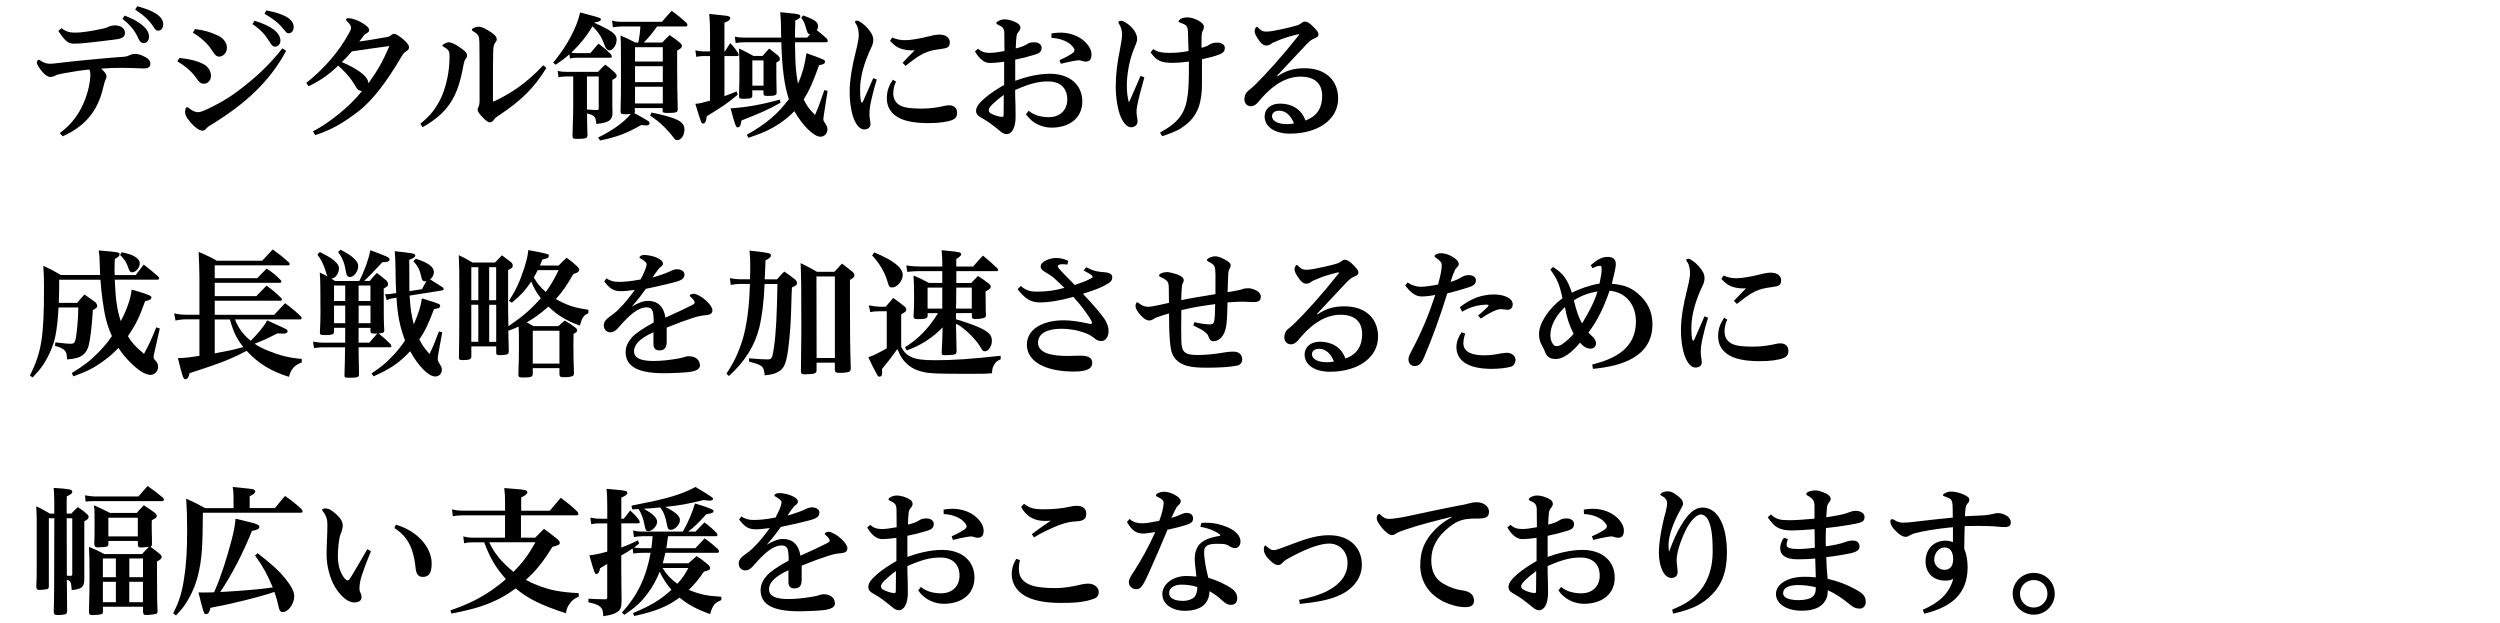 <?xml version="1.0" encoding="utf-8"?>
<!-- Generator: Adobe Illustrator 28.0.0, SVG Export Plug-In . SVG Version: 6.00 Build 0)  -->
<svg version="1.1" id="_レイヤー_2" xmlns="http://www.w3.org/2000/svg" xmlns:xlink="http://www.w3.org/1999/xlink" x="0px"
	 y="0px" viewBox="0 0 521 129.88" style="enable-background:new 0 0 521 129.88;" xml:space="preserve">
<g>
	<path d="M12.45,27.73c2.42-1.72,4.05-4.02,5.04-6.4c0.84-2.01,1.34-4.16,1.34-5.91c0-0.35-0.06-0.64-0.2-0.93
		c-1.43,0.12-3.7,0.47-5.36,0.79c-0.76,0.15-1.4,0.26-1.75,0.47c-0.38,0.2-0.76,0.29-1.02,0.29c-0.47,0-1.08-0.35-1.72-1.11
		c-0.47-0.55-1.11-1.51-1.11-1.86c0-0.32,0.23-0.61,0.41-0.61c0.17,0,0.44,0.23,0.76,0.41c0.64,0.35,1.11,0.41,1.63,0.41
		c0.35,0,0.64-0.03,1.19-0.09c3.84-0.47,9.58-1.02,13.04-1.28c1.34-0.06,1.81-0.15,2.24-0.38c0.44-0.23,0.87-0.29,1.22-0.29
		c0.61,0,1.22,0.17,2.04,0.61c0.79,0.38,1.14,0.93,1.14,1.48c0,0.64-0.5,0.93-1.28,0.93c-1.19,0-2.1-0.09-3-0.09
		c-0.55-0.03-1.08-0.03-1.66-0.03c-1.25,0-2.65,0.03-4.31,0.15c0.17,0.17,0.41,0.41,0.61,0.64c0.29,0.35,0.5,0.67,0.5,0.99
		c0,0.23-0.06,0.41-0.17,0.61c-0.15,0.29-0.38,1.02-0.55,1.81c-1.11,4.83-3.81,8.04-8.44,10.07L12.45,27.73z M12.82,5.87
		c1.08,0.82,1.83,0.93,2.94,0.93c1.14,0,2.79-0.26,4.31-0.55c1.25-0.23,2.04-0.41,2.42-0.61c0.47-0.23,0.87-0.35,1.43-0.35
		c1.31,0,2.12,0.64,2.12,1.57c0,0.82-0.58,1.16-1.81,1.34c-2.12,0.29-3.61,0.44-6.14,0.73c-1.05,0.12-2.01,0.17-2.77,0.17
		c-1.25,0-1.92-0.79-3.17-2.65L12.82,5.87z M25.98,3.25c3.32,1.28,5.07,2.79,5.07,4.4c0,0.03,0,0.06,0,0.09
		c0,0.58-0.44,1.25-1.08,1.25c-0.61,0-0.93-0.52-1.14-0.99c-0.61-1.4-1.48-2.62-3.32-4.08L25.98,3.25z M28.6,1.3
		c3.7,0.99,5.42,2.21,5.42,3.78c0,0.64-0.35,1.31-1.05,1.31c-0.5,0-0.73-0.38-0.96-0.76C31.2,4.35,30.12,3.28,28.17,2L28.6,1.3z"/>
	<path d="M37.42,12.07c2.53,0.29,4.13,0.76,5.3,1.48c0.79,0.5,1.25,1.46,1.25,2.21c0,1.05-0.73,1.69-1.46,1.69
		c-0.7,0-0.99-0.29-1.66-1.25c-0.9-1.31-2.3-2.47-3.9-3.44L37.42,12.07z M59.63,10.58c-3.46,6.52-8.59,11.03-15.14,15.14
		c-0.7,0.44-1.08,0.58-1.43,0.99c-0.29,0.32-0.47,0.52-0.87,0.52c-0.58,0-1.54-0.58-2.71-2.01c-0.76-0.9-0.9-1.4-0.9-1.83
		c0-0.47,0.09-1.05,0.41-1.05c0.17,0,0.38,0.23,0.82,0.52c0.55,0.35,0.99,0.52,1.48,0.52c0.47,0,1.22-0.29,2.18-0.76
		c1.6-0.79,3.61-1.81,5.74-3.38c3.93-2.88,6.9-5.68,9.64-9.17L59.63,10.58z M40.65,6.07c1.66,0.17,3.29,0.61,4.83,1.37
		c1.16,0.58,1.81,1.51,1.81,2.5c0,1.08-0.82,1.86-1.6,1.86c-0.58,0-0.9-0.32-1.54-1.34C43.3,9.1,41.81,7.76,40.18,6.8L40.65,6.07z
		 M53.05,4.32c3.52,1.08,5.39,2.5,5.39,4.16c0,0.67-0.5,1.25-1.05,1.25c-0.44,0-0.64-0.12-1.14-0.9c-0.9-1.43-1.69-2.5-3.64-3.81
		L53.05,4.32z M55.5,2.17c3.87,0.73,5.71,1.86,5.71,3.49c0,0.73-0.47,1.28-1.05,1.28c-0.32,0-0.44-0.09-0.93-0.7
		c-0.93-1.19-2.07-2.21-4.1-3.35L55.5,2.17z"/>
	<path d="M65.22,27.38c2.01-1.08,3.46-2.07,5.44-3.67c1.92-1.57,3.32-2.94,4.77-4.72c-0.5-0.03-1.02-0.38-1.25-0.84
		c-0.2-0.38-0.41-0.73-0.93-1.48c-0.58-0.82-1.46-1.81-2.77-3c-1.83,1.78-3.64,3.09-6.17,4.31l-0.49-0.7
		c3.67-2.91,6.75-6.4,8.94-10.42c0.29-0.52,0.38-0.76,0.38-1.08c0-0.06,0-0.09,0-0.15c-0.03-0.29-0.15-0.52-0.87-1.25
		c-0.09-0.09-0.15-0.2-0.15-0.32c0-0.15,0.15-0.26,0.41-0.26c0.99,0,1.98,0.44,2.71,0.84c0.96,0.52,1.69,1.14,1.69,1.57
		c0,0.35-0.09,0.49-0.67,0.81c-0.2,0.12-0.38,0.26-0.49,0.44c-0.38,0.52-0.67,0.9-0.9,1.19c1.92-0.26,3.64-0.55,5.62-0.9
		c0.38-0.06,0.73-0.15,0.93-0.35c0.23-0.23,0.47-0.35,0.73-0.35c0.2,0,0.47,0.12,0.87,0.38c0.41,0.26,0.99,0.7,1.43,1.14
		c0.55,0.55,0.79,0.9,0.79,1.31c0,0.47-0.41,0.7-0.64,0.84c-0.41,0.26-0.58,0.5-0.9,1.02c-2.97,5.07-5.97,9.14-9.05,11.5
		c-3.44,2.59-5.5,3.78-8.97,4.92L65.22,27.38z M71.24,12.94c2.39,1.02,4.22,2.15,5.07,3.23c0.32,0.44,0.47,0.9,0.47,1.19
		c1.89-2.65,2.97-4.48,4.37-7.77c-3.2,0.41-5.47,0.79-7.8,1.11C72.64,11.52,72,12.21,71.24,12.94z"/>
	<path d="M87.6,25.78c2.07-1.63,3.44-3.38,4.51-5.82c0.96-2.27,1.57-5.3,1.57-7.95c0-0.17,0-0.35,0-0.52
		c-0.03-0.84-0.15-1.14-1.4-1.86c-0.06-0.03-0.09-0.09-0.09-0.12c0-0.09,0.06-0.15,0.2-0.26c0.38-0.26,0.84-0.44,1.16-0.44
		c0.47,0,1.25,0.35,2.21,1.02c0.99,0.64,1.57,1.16,1.57,1.69c0,0.23-0.03,0.41-0.23,0.67c-0.2,0.26-0.38,0.58-0.55,1.57
		c-1.14,6.41-3.09,9.67-8.47,12.75L87.6,25.78z M113.86,14.17c-2.56,4.13-5.07,6.67-9.87,9.87c-0.38,0.26-0.76,0.47-1.02,0.87
		c-0.26,0.41-0.58,0.58-0.87,0.58c-0.47,0-0.9-0.41-1.63-1.16c-0.7-0.73-0.93-1.11-0.93-1.54c0-0.15,0.09-0.32,0.2-0.58
		c0.17-0.41,0.2-0.73,0.2-1.19c0-0.12,0-0.23,0-0.35c0-2.39,0-4.75,0-7.13c0-2.97-0.03-3.99-0.03-4.51
		c-0.03-1.54-0.17-1.81-1.16-2.42c-0.38-0.23-0.41-0.29-0.41-0.41c0-0.32,0.87-0.64,1.34-0.64c0.58,0,1.08,0.2,2.21,0.87
		c1.14,0.7,1.63,1.22,1.63,1.75c0,0.32-0.12,0.47-0.35,0.76c-0.29,0.38-0.35,0.99-0.38,1.57c-0.06,1.98-0.06,4.34-0.06,6.52
		c0,1.46,0,2.79,0,3.9c0,0.15,0.06,0.23,0.15,0.23c0,0,0.03,0,0.06-0.03c3.76-1.75,6.96-3.99,10.28-7.54L113.86,14.17z"/>
	<path d="M123.87,4.76c0.99,0.44,1.51,0.67,2.53,1.22c1.54,0.82,2.1,1.43,2.1,2.3c0,1.11-0.76,2.21-1.51,2.21
		c-0.26,0-0.55-0.17-0.7-0.47c-0.15-0.2-0.15-0.2-0.7-1.63c-0.38-0.93-1.22-2.1-2.13-2.91c-1.16,2.01-2.62,3.81-4.4,5.5
		c0.32,0.06,0.76,0.09,1.16,0.09h2.82c0.73-0.87,0.93-1.14,1.69-1.98c1.22,0.93,1.57,1.22,2.62,2.27c0.09,0.17,0.15,0.32,0.15,0.44
		c0,0.15-0.12,0.23-0.26,0.23h-6.99c-0.5,0-0.84,0.03-1.48,0.15l-0.09-0.87c-0.99,0.87-1.51,1.25-2.88,2.18l-0.52-0.44
		c2.79-3.32,4.92-7.25,5.62-10.45c0.96,0.26,1.72,0.44,2.18,0.58c1.81,0.47,2.15,0.58,2.15,0.87c0,0.32-0.38,0.5-1.31,0.61
		L123.87,4.76z M117.93,15.94c-0.61,0-1.02,0.06-1.54,0.17l-0.17-1.34c0.55,0.15,1.08,0.2,1.75,0.2h6.67
		c0.64-0.67,0.81-0.87,1.48-1.51c0.96,0.7,1.25,0.93,2.1,1.75c0.23,0.26,0.29,0.41,0.29,0.58c0,0.32-0.17,0.47-0.9,0.87v3.2
		c0,2.74,0,2.74,0.03,3.49c0,0.12,0,0.23,0,0.26c0,1.43-0.84,2.01-3.38,2.21c-0.06-0.99-0.17-1.34-0.58-1.66
		c-0.32-0.23-0.5-0.32-1.34-0.52c0.03,2.13,0.03,2.68,0.09,4.51c0,0.67-0.35,0.79-2.13,0.79c-0.84,0-0.99-0.09-0.99-0.67v-0.03
		c0.15-5.04,0.15-5.12,0.15-6.11v-6.2H117.93z M122.32,22.46v0.35c0.9,0.09,1.28,0.09,2.04,0.12h0.06c0.26,0,0.35-0.09,0.35-0.38
		v-6.61h-2.45V22.46z M132.34,23.13c0,0.23-0.03,0.29-0.15,0.44c3.17,1.75,3.17,1.75,3.17,2.1c0,0.32-0.23,0.47-0.67,0.47
		c-0.15,0-0.64-0.03-1.05-0.09c-3.09,1.75-4.95,2.47-8.59,3.23l-0.41-0.61c3.03-1.48,5.42-3.2,6.81-4.92
		c-0.35,0.03-0.67,0.06-0.99,0.06c-1.02,0-1.11-0.06-1.14-0.64c0.09-3.03,0.09-4.1,0.09-7.42c0-5.76,0-6.58-0.09-8.36
		c1.4,0.61,1.83,0.82,3.09,1.48h0.61c0.03-0.2,0.03-0.2,0.12-0.58c0.17-0.96,0.29-1.98,0.32-2.77h-3.96c-0.58,0-1.31,0.09-1.78,0.17
		l-0.17-1.4c0.55,0.17,1.25,0.26,1.95,0.26h8.44c0.87-1.02,1.16-1.34,2.04-2.3c1.4,1.02,1.8,1.37,3.11,2.53
		c0.12,0.17,0.17,0.35,0.17,0.47c0,0.15-0.15,0.26-0.32,0.26h-6c-1.31,1.81-1.72,2.27-2.77,3.35h3.84c0.67-0.7,0.87-0.9,1.54-1.54
		c1.02,0.67,1.31,0.9,2.24,1.66c0.23,0.26,0.32,0.41,0.32,0.61c0,0.32-0.2,0.5-0.99,0.96c0,1.46,0,2.24,0,3.23
		c0,2.65,0.03,5.39,0.12,8.97c0,0.67-0.29,0.79-2.07,0.79c-0.93,0-1.05-0.06-1.08-0.44v-0.58h-5.79V23.13z M138.13,12.83v-3h-5.79v3
		H138.13z M132.34,17.11h5.79v-3.32h-5.79V17.11z M132.34,21.56h5.79v-3.49h-5.79V21.56z M135.8,23.45
		c5.47,1.16,6.84,1.89,6.84,3.58c0,1.19-0.7,2.18-1.51,2.18c-0.35,0-0.44-0.06-1.11-0.99c-0.32-0.44-1.57-1.78-2.15-2.3
		c-0.47-0.44-0.93-0.82-2.39-1.86L135.8,23.45z"/>
	<path d="M151.05,10.73c0.5-0.79,0.64-1.02,1.14-1.75c0.79,0.84,1.02,1.14,1.66,2.12c0.06,0.12,0.09,0.26,0.09,0.35
		c0,0.17-0.09,0.23-0.32,0.23h-2.65v8.36c1.19-0.44,1.4-0.52,2.53-0.99l0.23,0.7c-2.24,1.83-2.68,2.15-6.43,4.48
		c-0.15,1.14-0.35,1.51-0.79,1.51c-0.35,0-0.35,0-1.6-4.1c1.11-0.12,1.11-0.12,3.06-0.67v-9.29h-1.4c-0.52,0-0.93,0.06-1.46,0.17
		l-0.2-1.37c0.61,0.17,1.08,0.23,1.66,0.23h1.4V7.06c0-1.95-0.03-2.65-0.17-4.16c3.73,0.38,3.76,0.38,4.1,0.52
		c0.2,0.09,0.29,0.17,0.29,0.35c0,0.35-0.35,0.64-1.22,0.96v6H151.05z M162.67,21.41c-2.56,1.43-4.25,2.18-8.15,3.7
		c-0.15,1.05-0.35,1.43-0.76,1.43s-0.52-0.32-1.51-3.96c3.29-0.2,6.78-0.84,10.25-1.83L162.67,21.41z M167.39,3.22
		c2.45,0.9,3.09,1.37,3.09,2.27c0,0.29-0.09,0.52-0.26,0.81c0.99,0.73,1.16,0.9,2.1,1.78c0.12,0.17,0.2,0.32,0.2,0.47
		c0,0.15-0.17,0.26-0.41,0.26h-6.43c0.06,3.76,0.06,3.76,0.17,5.36c0.12,1.31,0.26,2.36,0.47,3.26c0.93-2.18,1.4-3.93,1.75-6.35
		c3.64,1.31,3.87,1.4,3.87,1.78s-0.41,0.61-1.25,0.73c-1.25,3.52-2.01,5.24-3.2,7.13c0.67,1.37,1.11,1.98,2.36,3.23
		c0.76-1.75,0.93-2.24,1.95-5.18l0.67,0.17l-0.73,4.69c-0.09,0.5-0.15,1.02-0.15,1.19c0,0.29,0.06,0.44,0.44,0.99
		c0.29,0.44,0.41,0.76,0.41,1.14c0,0.87-0.64,1.54-1.48,1.54c-1.34,0-3.7-2.3-5.42-5.33c-0.84,0.9-1.75,1.66-2.85,2.42
		c-1.89,1.31-3.55,2.07-6.7,3.14l-0.35-0.64c3.99-2.24,6.43-4.31,8.76-7.42c-0.9-2.59-1.43-6.41-1.57-11.85h-7.8
		c-0.64,0-1.16,0.06-1.72,0.17l-0.17-1.34c0.64,0.15,1.11,0.2,1.89,0.2h7.77c-0.03-0.58-0.03-0.93-0.03-1.92
		c-0.03-1.54-0.06-2.1-0.17-3.38l2.01,0.2c1.8,0.17,2.18,0.29,2.18,0.64c0,0.32-0.26,0.55-1.05,0.9c-0.06,1.86-0.06,2.39-0.06,3.55
		h2.56l0.58-0.7c-0.49-0.09-0.52-0.15-0.99-1.75c-0.23-0.79-0.41-1.08-0.87-1.69L167.39,3.22z M160.28,10.12
		c0.84,0.64,1.11,0.84,1.89,1.48c0.26,0.29,0.35,0.44,0.35,0.67c0,0.35,0,0.35-0.73,0.76v1.54c0,0.96,0,2.07,0.06,4.69v0.06
		c0,0.52-0.35,0.67-1.81,0.67c-0.81,0-0.9-0.06-0.93-0.52v-0.64h-2.33v1.14c0,0.5-0.35,0.61-1.81,0.61c-0.84,0-0.96-0.06-0.96-0.52
		c0.06-2.18,0.09-3.46,0.09-5.79c0-1.37,0-1.4-0.09-4.16c1.34,0.64,1.75,0.84,3,1.54h1.92L160.28,10.12z M156.79,17.86h2.33v-5.27
		h-2.33V17.86z"/>
	<path d="M182.72,16.58c-0.41,1.28-0.76,2.56-1.05,3.87c-0.35,1.51-0.47,2.42-0.47,3.09c0,0.35,0,0.79,0.06,1.16
		c0.06,0.32,0.15,0.73,0.15,1.19c0,0.55-0.41,1.08-1.31,1.08c-1.66,0-3.03-3.14-3.03-7.89c0-2.39,0.52-5.39,1.28-8.33
		c0.52-2.1,0.61-2.88,0.61-3.38c0-0.9-0.15-1.63-0.44-2.18c-0.12-0.2-0.35-0.5-0.35-0.64c0-0.17,0.29-0.26,0.52-0.26
		c0.26,0,1.34,0.7,2.1,1.57c0.79,0.9,1.19,1.6,1.19,2.47c0,0.47-0.09,0.96-0.44,1.66c-1.4,2.91-2.3,6-2.3,8.65
		c0,0.93,0.03,1.63,0.15,2.3c0.06,0.38,0.17,0.44,0.23,0.44c0.06,0,0.17-0.12,0.29-0.38c0.67-1.54,1.4-3.14,2.07-4.72L182.72,16.58z
		 M186.74,17.02c-0.44,0.82-0.58,1.57-0.58,2.53c0,1.02,0.49,1.95,1.51,2.47c0.93,0.47,2.36,0.61,4.48,0.61
		c1.83,0,3.46-0.29,4.48-0.52c0.47-0.12,0.81-0.17,1.14-0.17c1.08,0,1.69,0.64,1.69,1.51c0,0.99-0.44,1.31-0.99,1.54
		c-1.02,0.44-2.88,0.67-5.01,0.67c-3.29,0-5.44-0.55-6.75-1.48c-1.28-0.93-1.89-2.12-1.89-3.73c0-1.51,0.44-2.62,1.25-3.84
		L186.74,17.02z M185.95,7.82c0.99,0.44,1.86,0.55,2.62,0.55c0.12,0,0.2,0,0.29,0c1.02-0.03,2.82-0.32,4.89-0.84
		c0.73-0.2,1.51-0.32,2.04-0.32c1.43,0,2.15,0.76,2.15,1.57c0,0.73-0.23,1.11-0.99,1.28c-0.67,0.15-1.46,0.23-1.83,0.29
		c-1.34,0.2-2.47,0.61-3.64,1.34c-0.99,0.64-1.78,1.28-2.77,2.04l-0.61-0.64c0.9-0.99,1.8-1.86,2.53-2.62
		c-0.23,0.03-0.44,0.03-0.61,0.03c-0.38,0-0.7-0.03-1.11-0.09c-1.66-0.23-2.36-0.79-3.44-1.89L185.95,7.82z"/>
	<path d="M203.82,10.15c0.67,0.61,1.37,0.87,2.45,0.87c0.7,0,1.66-0.12,3.06-0.38c0-1.43,0-2.53-0.03-3.67
		c-0.03-1.05-0.29-1.37-1.4-1.86c-0.17-0.09-0.26-0.15-0.26-0.35c0-0.2,0.84-0.73,1.72-0.73c0.82,0,1.75,0.32,2.39,0.64
		c0.64,0.32,0.9,0.67,0.9,1.08c0,0.29-0.09,0.55-0.47,0.99c-0.35,0.44-0.41,0.9-0.5,3.35c1.05-0.23,1.78-0.52,2.42-0.93
		c0.44-0.29,0.87-0.35,1.51-0.35c0.87,0.03,1.46,0.5,1.46,1.14c0,0.79-0.44,1.14-1.28,1.4c-1.54,0.47-2.85,0.81-4.22,1.08v4.4
		c2.15-0.79,4.77-1.46,7.25-1.46c3.96,0,6.73,2.18,6.73,5.79c0,3.38-2.62,5.44-6.41,5.44c-1.95,0-4.05-0.9-5.33-2.79l0.58-0.73
		c1.05,0.99,2.82,1.34,4.19,1.34c2.36,0,3.84-1.54,3.84-3.67c0-2.21-1.28-3.78-3.99-3.78c-1.92,0-3.61,0.35-6.87,1.78
		c0,0.9,0,1.83,0.06,3.06c0.03,0.99,0.03,1.78,0.03,2.65c-0.03,1.98-0.67,3.49-1.89,3.49c-0.73,0-1.34-0.64-1.92-1.11
		c-0.96-0.76-1.86-1.48-3.26-2.27c-0.64-0.38-1.17-0.67-1.17-1.48c0.03-0.79,0.5-1.48,1.86-2.68c0.96-0.84,2.62-1.95,3.99-2.71
		v-4.83c-1.37,0.17-2.21,0.26-2.94,0.26c-0.93,0-2.04-0.52-3.14-2.42L203.82,10.15z M206.82,21.73c-0.55,0.58-0.76,0.87-0.76,1.22
		c0,0.29,0.15,0.52,0.41,0.67c0.5,0.29,1.14,0.52,1.78,0.67c0.29,0.06,0.5,0.06,0.67,0.06c0.15,0,0.23-0.12,0.23-0.35
		c0.03-1.19,0.03-3.09,0.03-4.22C208.1,20.57,207.26,21.3,206.82,21.73z M219.11,6.97c0.61-0.12,1.25-0.17,1.86-0.17
		c1.43,0,2.85,0.35,4.11,1.11c1.4,0.87,2.39,2.24,2.39,3.38c0,0.96-0.29,1.54-1.19,1.54c0,0-0.03,0-0.06,0
		c-0.26,0-0.41-0.03-0.67-0.12c-0.35-0.12-0.52-0.15-0.64-0.15c-0.5,0-1.66,0.2-3.84,0.73l-0.26-0.76c1.16-0.5,2.12-1.05,2.5-1.31
		c0.5-0.32,0.61-0.52,0.61-0.79c0-0.35-0.49-0.87-0.84-1.19c-0.79-0.67-2.21-1.28-3.93-1.34L219.11,6.97z"/>
	<path d="M238.49,16.12c-0.49,1.92-1.16,3.93-1.54,6.14c-0.09,0.52-0.09,0.93-0.09,1.19c0,0.32,0.06,0.67,0.09,0.9
		c0.03,0.2,0.12,0.58,0.12,0.93c0,0.81-0.67,1.25-1.37,1.25c-0.79,0-1.57-0.9-2.1-2.1c-0.67-1.46-1.08-4.13-1.08-6.41
		c0-2.56,0.35-5.12,0.87-7.66c0.35-1.83,0.44-2.5,0.44-3.29c0-0.61-0.17-1.37-0.58-2.01c-0.12-0.2-0.17-0.26-0.17-0.41
		c0-0.23,0.17-0.32,0.55-0.32c0.49,0,1.4,0.58,2.04,1.19c0.81,0.82,1.31,1.72,1.31,2.59c0,0.61-0.23,0.93-0.87,2.62
		c-0.79,2.1-1.25,4.72-1.28,7.02c0,1.48,0.15,2.62,0.44,3.61c0.81-1.75,1.6-3.67,2.42-5.56L238.49,16.12z M240.33,10.23
		c1.05,0.7,2.07,0.79,3.49,0.79c1.28,0,2.39-0.12,3.87-0.38c-0.03-1.34-0.06-2.56-0.12-3.99c-0.06-0.99-0.17-1.37-1.08-1.72
		c-0.23-0.09-0.49-0.2-0.67-0.26c-0.06-0.03-0.2-0.09-0.2-0.2c0-0.17,0.15-0.32,0.32-0.47c0.32-0.23,0.93-0.38,1.54-0.38
		c1.25,0,3.41,0.99,3.41,1.95c0,0.41-0.09,0.61-0.23,0.84c-0.2,0.32-0.26,0.81-0.26,1.89c0,0.55,0,1.11,0,1.66
		c0.9-0.23,1.28-0.41,1.66-0.67c0.29-0.2,0.81-0.41,1.6-0.41c1.08,0,1.6,0.58,1.6,1.05c0,0.64-0.17,1.05-1.25,1.46
		c-0.81,0.32-1.92,0.61-3.52,0.96c0,1.83,0,3.32,0,5.15c0,3.81-0.84,6.38-3.12,8.3c-1.31,1.11-2.33,1.63-5.18,2.59l-0.44-0.76
		c3.96-2.18,5.33-4.08,5.79-7.98c0.17-1.51,0.23-2.59,0.23-6.81c-1.22,0.15-2.45,0.26-3.26,0.26c-2.48,0-3.46-0.38-4.72-2.18
		L240.33,10.23z"/>
	<path d="M266.23,15.91c1.75-1.19,3.35-1.69,5.65-1.69c4.57,0,6.99,2.71,6.99,6.29c0,4.48-4.31,7.34-10.02,7.34
		c-3.44,0-5.3-1.6-5.3-3.58c0-1.54,1.22-2.68,3.2-2.68c2.36,0,4.45,1.08,5.3,3.52c2.21-0.79,3.49-2.39,3.49-5.15
		c0-2.36-1.37-3.99-4.51-3.99c-3.73,0-6.72,2.71-8.85,5.33c-0.47,0.58-0.99,0.84-1.48,0.84c-0.79,0-1.37-0.61-1.37-1.43
		c0-0.61,0.15-1.22,0.79-1.78c0.38-0.29,0.87-0.7,1.4-1.22c2.33-2.3,5.5-5.76,9.11-10.31c0.06-0.06,0.09-0.12,0.09-0.17
		c0-0.06-0.06-0.09-0.12-0.09c-0.03,0-0.03,0-0.06,0c-1.72,0.41-3.09,0.79-4.89,1.6c-0.38,0.15-0.67,0.29-0.9,0.49
		c-0.2,0.17-0.55,0.26-0.9,0.26c-0.55,0-1.11-0.44-1.83-1.6c-0.44-0.67-0.55-1.08-0.55-1.46c0-0.41,0.32-0.84,0.44-0.84
		c0.15,0,0.2,0.09,0.47,0.35c0.5,0.49,0.87,0.64,1.49,0.64c0.09,0,0.15,0,0.2,0c0.35,0,0.79-0.06,1.34-0.15
		c1.46-0.26,3.26-0.67,4.8-1.11c0.2-0.06,0.52-0.15,0.87-0.41c0.32-0.23,0.55-0.41,0.84-0.41c0.47,0,0.96,0.29,1.51,0.82
		c1.11,1.05,1.34,1.48,1.34,1.83c0,0.38-0.2,0.55-0.64,0.76c-0.76,0.32-1.11,0.55-1.86,1.34c-1.28,1.37-3.44,3.64-6.11,6.52
		L266.23,15.91z M266.58,23.07c-0.84,0-1.46,0.41-1.49,1.08c-0.03,1.28,1.66,1.72,3.09,1.72c0.61,0,0.93-0.06,1.48-0.15
		C269,24.03,267.95,23.07,266.58,23.07z"/>
	<path d="M23.92,58.28c0.15,4.02,0.49,6.4,1.25,8.65c1.28-2.45,2.04-4.6,2.27-6.58c2.36,0.67,3.64,1.11,3.96,1.34
		c0.09,0.06,0.15,0.17,0.15,0.29c0,0.38-0.35,0.61-1.31,0.79c-1.19,3.35-1.89,4.78-3.58,7.31c0.87,1.4,1.48,2.07,3.35,3.67
		c1.08-2.04,1.46-2.82,2.56-5.53l0.73,0.23l-1.19,5.3c-0.06,0.32-0.09,0.55-0.09,0.73c0,0.26,0,0.26,0.52,0.84
		c0.26,0.29,0.41,0.7,0.41,1.11c0,0.93-0.7,1.69-1.6,1.69c-1.08,0-2.56-0.93-4.37-2.77c-0.87-0.9-1.54-1.69-2.3-2.85
		c-1.02,1.08-1.75,1.72-2.85,2.53c-2.1,1.57-3.61,2.36-6.55,3.41l-0.32-0.7c2.56-1.57,3.87-2.56,5.65-4.4
		c1.08-1.11,1.78-1.95,2.71-3.29c-1.05-2.42-1.48-4.05-1.95-7.51c-0.2-1.46-0.35-2.91-0.44-4.25h-8.59c0,2.36-0.03,3.06-0.09,4.83
		h3.84c0.64-0.79,0.84-1.02,1.51-1.75c1.02,0.7,1.34,0.93,2.33,1.66c0.23,0.29,0.32,0.47,0.32,0.7c0,0.35-0.06,0.41-0.9,0.9
		c-0.23,3.76-0.55,6.2-0.9,7.51c-0.26,0.84-0.7,1.51-1.28,1.92c-0.73,0.49-1.48,0.7-3.2,0.84c-0.06-1.25-0.12-1.48-0.5-1.86
		c-0.38-0.41-0.84-0.64-2.01-0.96l0.09-0.73c2.3,0.26,2.68,0.29,3.17,0.29c0.7,0,0.87-0.17,1.08-1.19c0.26-1.37,0.5-4.16,0.52-6.38
		h-4.13c-0.09,2.1-0.32,4.4-0.64,5.91c-0.38,1.95-1.34,4.19-2.53,6c-0.61,0.9-1.08,1.46-2.21,2.68l-0.58-0.38
		c2.42-4.86,2.94-8.09,2.94-18.2c0-2.15-0.03-2.91-0.15-4.69c1.6,0.73,2.07,0.99,3.67,1.92h8.18c-0.03-0.61-0.06-1.02-0.06-1.66
		c-0.06-1.95-0.09-2.45-0.23-3.46c4.19,0.35,4.34,0.38,4.34,0.82c0,0.32-0.26,0.55-0.99,0.96c-0.06,1.28-0.06,1.81-0.06,2.42
		c0,0.29,0,0.52,0.03,0.93h4.37l1.69-2.18c1.34,1.05,1.75,1.37,3.03,2.5c0.12,0.15,0.17,0.26,0.17,0.35c0,0.17-0.15,0.29-0.32,0.29
		H23.92z M25.37,52.57c1.46,0.32,2.04,0.5,2.62,0.84c0.79,0.47,1.14,0.93,1.14,1.48c0,0.9-0.81,1.86-1.6,1.86
		c-0.38,0-0.55-0.23-0.84-1.05c-0.32-1.02-0.76-1.66-1.66-2.56L25.37,52.57z"/>
	<path d="M48.98,66.57c0.7,1.8,1.6,3.06,3.26,4.45c1.48-1.43,2.94-3.23,3.44-4.25c4.25,1.92,4.25,1.92,4.25,2.24
		c0,0.35-0.32,0.52-0.99,0.52c-0.12,0-0.7-0.03-1.11-0.06c-0.44,0.2-0.44,0.2-2.13,1.05c-0.9,0.41-1.6,0.73-2.65,1.11
		c0.73,0.52,1.69,1.02,2.94,1.51c2.36,0.96,4.25,1.43,6.9,1.66v0.73c-1.54,0.58-2.24,1.37-2.68,3c-3.76-1.17-6.43-2.82-8.82-5.42
		c-3.32,1.75-5.24,2.5-11.88,4.66c-0.15,0.81-0.44,1.25-0.87,1.25c-0.44,0-0.55-0.32-1.57-4.4h0.06c1.25,0,2.27-0.12,4.43-0.47v-7.6
		H38.7c-0.64,0-1.63,0.12-2.12,0.26l-0.29-1.51c0.84,0.2,1.66,0.29,2.42,0.29h2.85V57.9c0-1.46-0.09-4.13-0.17-5.39
		c1.69,0.7,2.18,0.93,3.81,1.83h9.43c0.96-1.02,1.25-1.34,2.21-2.36c1.48,1.08,1.95,1.46,3.44,2.77c0.06,0.12,0.09,0.2,0.09,0.26
		c0,0.17-0.12,0.29-0.26,0.29H44.75v2.68h8.85c0.84-0.9,1.14-1.16,1.98-2.01c1.37,0.93,1.75,1.25,2.97,2.45
		c0.06,0.12,0.09,0.17,0.09,0.23c0,0.15-0.12,0.29-0.26,0.29H44.75v2.77h8.68c0.93-0.99,1.22-1.28,2.1-2.18
		c1.43,1.02,1.83,1.37,3.12,2.62c0.06,0.12,0.09,0.17,0.09,0.26c0,0.15-0.12,0.26-0.29,0.26H44.75v2.94h12.4
		c0.99-1.08,1.28-1.4,2.27-2.42c1.48,1.11,1.95,1.48,3.35,2.82c0.06,0.12,0.09,0.2,0.09,0.26c0,0.15-0.12,0.29-0.26,0.29H48.98z
		 M44.75,66.57v7.07c3.55-0.67,3.55-0.67,5.97-1.31c-1.37-1.66-2.04-3.06-2.82-5.76H44.75z"/>
	<path d="M77.06,58.54c0.61-0.73,0.79-0.96,1.48-1.66c0.93,0.7,1.19,0.93,2.07,1.66c0.2,0.29,0.26,0.47,0.26,0.67
		c0,0.35-0.06,0.44-0.9,0.93c0,6.14,0,6.99,0.12,8.68c-0.03,0.5-0.17,0.58-1.19,0.67c1.19,0.96,1.43,1.17,2.47,2.21
		c0.12,0.17,0.2,0.32,0.2,0.44c0,0.15-0.15,0.23-0.32,0.23h-6.52c0,0.32,0,0.35,0,0.67c0,0.5,0,0.5,0.09,5.01
		c-0.03,0.58-0.32,0.67-1.92,0.67c-1.02,0-1.14-0.06-1.11-0.55c0.06-1.8,0.12-4.34,0.12-5.79h-4.69c-0.58,0-1.16,0.06-1.78,0.17
		l-0.2-1.37c0.79,0.17,1.37,0.23,1.98,0.23h4.72v-3.09h-2.33v0.84c-0.03,0.55-0.38,0.67-1.98,0.67c-0.81,0-0.96-0.09-0.96-0.52
		v-0.03c0.09-1.92,0.12-2.88,0.12-4.22c0-4.98-0.03-6.75-0.15-8.27c0.82,0.38,1.11,0.55,1.63,0.82c-0.15-0.26-0.15-0.26-0.52-1.48
		c-0.38-1.14-0.82-2.01-1.6-3.09l0.5-0.52c1.63,0.82,2.24,1.19,2.91,1.72c0.79,0.67,1.08,1.11,1.08,1.69c0,1.08-0.79,2.13-1.6,2.13
		l0.79,0.5h5.04c1.11-2.15,2.04-4.77,2.3-6.41c3.58,1.31,4.02,1.51,4.02,1.89c0,0.44-0.44,0.61-1.51,0.61
		c-2.01,2.18-3,3.17-3.78,3.9H77.06z M71.94,62.73V59.5h-2.33v3.23H71.94z M71.94,67.36v-3.67h-2.33v3.67H71.94z M70.98,52.05
		c1.46,0.76,2.04,1.14,2.62,1.66c0.76,0.67,1.05,1.16,1.05,1.78c0,1.05-0.9,2.24-1.69,2.24c-0.5,0-0.73-0.29-0.84-0.96
		c-0.32-1.95-0.7-2.94-1.66-4.25L70.98,52.05z M74.73,62.73h2.47V59.5h-2.47V62.73z M77.21,63.69h-2.47v3.67h2.47V63.69z
		 M74.73,68.32v3.09h2.24c0.76-0.9,0.96-1.14,1.66-1.89c-0.09,0-0.09,0-0.23,0c-0.09,0-0.15,0-0.23,0c-0.82,0-0.96-0.09-0.96-0.52
		v-0.67H74.73z M85.36,61.6c0.17,2.74,0.38,4.13,0.87,6c1.05-2.45,1.48-3.87,1.69-5.42c3.81,1.19,3.81,1.19,3.81,1.57
		c0,0.38-0.35,0.55-1.28,0.67c-1.28,3.35-1.8,4.43-3.06,6.32c0.61,1.19,0.99,1.75,2.12,3.03c0.87-1.83,1.16-2.53,1.95-4.69l0.7,0.17
		l-0.9,4.98c-0.03,0.17-0.03,0.38-0.03,0.52c0,0.35,0.06,0.55,0.44,1.17c0.29,0.47,0.41,0.73,0.41,1.11c0,0.84-0.58,1.43-1.37,1.43
		c-1.4,0-3.55-2.18-5.24-5.27c-2.21,2.39-4.13,3.7-7.63,5.24l-0.41-0.61c2.07-1.4,3.03-2.18,4.48-3.73c1.05-1.11,1.69-1.92,2.5-3.14
		c-1.08-2.85-1.57-5.3-1.78-8.91l-0.76,0.12c-0.47,0.06-0.84,0.2-1.28,0.38l-0.35-1.25c0.17,0.03,0.29,0.03,0.38,0.03
		c0.29,0,0.76-0.06,1.14-0.12l0.82-0.12c-0.09-1.46-0.15-2.88-0.15-4.83c-0.03-2.04-0.06-2.68-0.17-3.9
		c3.87,0.41,4.28,0.49,4.28,0.9c0,0.32-0.35,0.55-1.25,0.9c0.03,5.79,0.03,5.79,0.03,6.52l2.62-0.41c0.49-0.93,0.73-1.34,0.93-1.66
		c-0.09,0-0.2,0.03-0.26,0.03c-0.47,0-0.67-0.2-0.81-0.93c-0.26-1.34-0.67-2.18-1.63-3.26l0.47-0.52c2.56,0.79,3.79,1.69,3.79,2.79
		c0,0.52-0.32,1.16-0.79,1.51c1.19,0.76,1.98,1.25,2.39,1.51c0.29,0.17,0.44,0.35,0.44,0.52c0,0.12-0.2,0.26-0.44,0.29L85.36,61.6z"
		/>
	<path d="M116.42,55.34c0.7-0.73,0.9-0.93,1.66-1.63c1.08,0.79,1.37,1.02,2.3,1.89c0.23,0.26,0.32,0.44,0.32,0.61
		c0,0.41-0.26,0.61-1.22,0.9c-1.48,2.59-2.33,3.76-3.64,5.21c2.27,1.28,3.73,1.78,6.78,2.24v0.73c-0.99,0.41-1.31,0.87-1.78,2.56
		c-2.77-0.99-4.6-2.1-6.55-3.96c-1.57,1.4-3.17,2.56-4.51,3.29c0.47,0.26,0.73,0.41,1.4,0.79h5.18c0.58-0.55,0.76-0.7,1.34-1.17
		c1.05,0.61,1.34,0.82,2.27,1.51c0.23,0.2,0.32,0.35,0.32,0.52c0,0.29-0.09,0.38-0.76,0.76c-0.03,1.11-0.03,1.6-0.03,2.27
		c0,2.18,0.03,3.52,0.12,5.88c0,0.26-0.06,0.41-0.15,0.52c-0.23,0.23-0.9,0.35-1.89,0.35c-0.79,0-0.96-0.09-0.99-0.58v-1.31h-5.56
		v1.25c-0.03,0.58-0.41,0.7-1.98,0.7c-0.84,0-1.02-0.09-1.02-0.58c0.09-2.77,0.12-4.05,0.12-5.79c0-1.86,0-2.71-0.06-4.25
		c-0.9,0.41-0.9,0.41-2.15,0.87c0.03,1.95,0.06,3.38,0.09,4.28c0,0.29-0.06,0.44-0.15,0.52c-0.17,0.17-0.84,0.29-1.63,0.29
		c-0.7,0-0.84-0.09-0.84-0.52v-1.31h-5.18v2.07c0,0.61-0.38,0.79-1.75,0.79c-0.7,0-0.82-0.09-0.84-0.5
		c0.06-2.82,0.09-5.82,0.09-13.25c0-4.4-0.03-6.23-0.12-8.12c1.28,0.61,1.66,0.81,2.88,1.54h4.66c0.64-0.67,0.84-0.87,1.46-1.51
		c0.87,0.64,1.11,0.82,1.92,1.46c0.26,0.26,0.32,0.44,0.32,0.67c0,0.44-0.12,0.52-0.96,0.96v8.21c0,0.81,0,0.81,0.06,3.49
		c3.09-2.13,4.69-3.49,6.75-5.85c-0.96-1.25-1.46-2.15-1.98-3.49c-1.22,1.83-2.21,2.91-4.05,4.43l-0.61-0.38
		c1.4-2.15,2.27-3.99,3.17-6.78c0.52-1.66,0.76-2.59,0.87-3.81c4.28,0.82,4.28,0.82,4.28,1.22c0,0.38-0.38,0.58-1.34,0.73
		c-0.23,0.61-0.32,0.79-0.52,1.28H116.42z M99.68,62.56v-6.87h-1.46v6.87H99.68z M98.22,71.23h1.46v-7.72h-1.46V71.23z M103.4,55.69
		h-1.46v6.87h1.46V55.69z M101.95,63.52v7.72h1.46v-7.72H101.95z M111.03,75.77h5.56v-6.84h-5.56V75.77z M112.05,56.3
		c-0.29,0.64-0.47,0.93-0.81,1.51c0.64,1.16,1.43,2.13,2.5,3.03c1.02-1.37,1.63-2.42,2.68-4.54H112.05z"/>
	<path d="M126.37,58.01c0.73,0.5,1.57,0.73,2.53,0.73c1.19,0,2.36-0.09,4.6-0.5c0.82-1.54,1.25-2.62,1.25-3.2
		c0-0.17-0.12-0.32-0.2-0.41c-0.35-0.35-0.7-0.58-1.11-0.79c-0.09-0.06-0.17-0.12-0.17-0.23c0-0.03,0-0.06,0.03-0.09
		c0.17-0.23,0.44-0.35,0.9-0.38c1.75,0,3.96,0.87,3.96,1.75c0,0.29-0.09,0.44-0.38,0.67c-0.32,0.23-0.41,0.35-0.55,0.52
		c-0.38,0.44-0.84,1.16-1.25,1.75c1.63-0.47,2.59-0.82,3.58-1.25c0.47-0.23,0.99-0.47,1.54-0.47c0.9,0,1.54,0.47,1.54,1.05
		c0,0.99-0.58,1.34-3.12,1.92c-2.24,0.52-3.52,0.84-4.92,1.11c-0.64,0.9-1.69,2.33-2.94,3.7c1.48-0.84,2.42-1.19,3.41-1.19
		c1.95,0,3.26,1.16,3.61,3.49c1.83-0.79,3.73-1.72,5.39-2.53c0.61-0.29,0.7-0.44,0.7-0.67c0-0.17-0.2-0.52-0.55-0.84
		c-0.29-0.29-0.47-0.41-0.47-0.49c0-0.26,0.35-0.44,0.82-0.44c0.58,0,1.78,0.67,2.62,1.46c0.9,0.84,1.28,1.51,1.28,2.01
		c0,0.61-0.47,0.93-1.34,0.99c-0.93,0.06-1.89,0.29-2.77,0.58c-1.46,0.47-3.2,1.11-5.42,2.01c0,0.96,0,2.01,0,2.97
		c0,1.22-0.49,1.78-1.48,1.78c-0.9,0-1.28-0.44-1.28-1.4c0-0.73,0-1.6,0-2.39c-2.82,1.28-4.05,2.59-4.05,3.96
		c0,1.34,1.22,2.04,4.02,2.04c1.57,0,3.12-0.17,4.77-0.44c0.55-0.09,1.22-0.2,1.78-0.41c0.41-0.12,0.55-0.15,0.81-0.15
		c1.81,0,2.36,1.13,2.36,1.92c0,0.73-0.7,1.17-2.21,1.37c-1.22,0.15-3.17,0.23-4.63,0.26c-0.23,0-0.44,0-0.67,0
		c-5.36,0-7.98-1.37-7.98-4.43c0-1.16,0.52-2.12,1.31-3.03c0.79-0.9,2.53-2.01,4.54-3.12c0-0.52,0-1.22-0.12-1.95
		c-0.15-0.87-0.58-1.19-1.34-1.19c-0.06,0-0.09,0-0.12,0c-0.9,0-2.07,0.55-3.44,1.78c-0.84,0.76-1.66,1.66-2.47,2.59
		c-0.58,0.64-1.05,0.82-1.57,0.82c-0.73,0-1.34-0.55-1.34-1.49c0-0.61,0.41-1.19,1.16-1.72c0.81-0.58,1.19-0.87,1.63-1.28
		c1.66-1.6,2.53-2.79,3.67-4.34c-1.4,0.17-2.1,0.26-2.88,0.26c-1.57,0-2.36-0.55-3.49-2.04L126.37,58.01z"/>
	<path d="M156.29,58.22c0.06-1.11,0.06-1.72,0.06-2.77c0-1.51-0.03-2.01-0.15-3.23c4.25,0.5,4.45,0.52,4.45,1.02
		c0,0.35-0.23,0.55-1.11,1.02c-0.06,1.11-0.06,1.11-0.17,3.96h2.56c0.61-0.73,0.81-0.93,1.51-1.63c0.99,0.67,1.28,0.9,2.24,1.63
		c0.29,0.29,0.41,0.49,0.41,0.76c0,0.38-0.12,0.5-1.05,0.93c-0.06,1.08-0.06,1.08-0.2,5.76c-0.09,2.85-0.47,6.81-0.79,8.44
		c-0.38,1.95-0.81,2.77-1.83,3.35c-0.73,0.44-1.4,0.61-2.85,0.76c-0.2-1.92-0.47-2.15-3.26-2.85v-0.7c0.47,0.03,0.47,0.03,2.21,0.17
		c0.29,0,1.43,0.06,1.69,0.06c0.82,0,0.96-0.29,1.28-2.5c0.44-3.03,0.61-6.58,0.73-13.22h-2.68c-0.15,3.67-0.52,6.67-1.11,9.11
		c-0.93,3.76-2.97,7.02-6.32,10.07l-0.52-0.5c1.54-2.27,2.53-4.37,3.41-7.25c0.82-2.74,1.37-6.78,1.46-11.09c0-0.17,0-0.2,0.03-0.35
		h-2.15c-0.41,0-0.76,0.03-1.86,0.2l-0.17-1.4c0.79,0.15,1.48,0.23,2.04,0.23H156.29z M170.18,77.11c-0.03,0.41-0.12,0.58-0.41,0.7
		c-0.26,0.12-1.16,0.2-2.04,0.2c-0.64,0-0.82-0.15-0.82-0.67c0.06-4.05,0.09-6.52,0.09-8.09c0-9.7-0.03-11.21-0.15-14.41
		c1.51,0.73,1.98,0.96,3.41,1.81h3.61l1.6-1.72l2.21,1.72c0.26,0.29,0.38,0.47,0.38,0.7c0,0.38-0.06,0.44-0.93,0.99
		c0,2.24,0,4.13,0,5.21c0,5.44,0.03,9.05,0.17,13.16c0,0.44-0.09,0.64-0.35,0.76c-0.29,0.15-1.08,0.23-1.95,0.23
		c-0.79,0-0.99-0.12-1.02-0.61v-1.51h-3.81V77.11z M170.18,74.61h3.81v-17h-3.84L170.18,74.61z"/>
	<path d="M181.06,63.63c0.7,0.15,1.81,0.29,2.18,0.29h1.34c0.67-0.81,0.9-1.05,1.57-1.83c1.08,0.76,1.4,1.02,2.42,1.83
		c0.23,0.23,0.29,0.38,0.29,0.58c0,0.38,0,0.38-1.05,1.02v6.78c0.64,1.16,1.14,1.66,2.04,2.07c1.14,0.52,2.5,0.7,5.01,0.7
		c3.93,0,7.57-0.26,13.68-0.93v0.73c-0.67,0.29-0.99,0.55-1.31,1.05c-0.35,0.55-0.47,0.96-0.49,1.86c-1.4,0.12-1.75,0.12-5.12,0.12
		c-6.11,0-7.8-0.06-9.08-0.35c-1.89-0.41-3.14-1.14-4.22-2.45c-0.5-0.61-0.79-1.17-1.31-2.36c-0.99,1.4-2.1,2.85-3.2,4.16
		c0.03,0.26,0.03,0.73,0.03,0.76c0,0.58-0.17,0.84-0.58,0.84c-0.17,0-0.29-0.09-0.44-0.35c-0.73-1.34-1.14-2.12-1.86-3.7
		c1.11-0.38,2.15-0.9,3.84-1.86v-7.72h-1.54c-0.79,0-1.14,0.03-1.89,0.17L181.06,63.63z M182.19,52.6c4.02,1.66,5.94,3.2,5.94,4.69
		c0,1.28-1.16,2.62-2.24,2.62c-0.17,0-0.38-0.06-0.47-0.17c-0.2-0.17-0.2-0.17-0.5-1.16c-0.58-1.92-1.66-3.73-3.17-5.36L182.19,52.6
		z M199.23,65.26v1.28c1.57,0.44,3.81,1.22,5.01,1.78c1.86,0.87,2.47,1.54,2.47,2.74c0,1.08-0.73,2.15-1.48,2.15
		c-0.32,0-0.5-0.15-0.76-0.64c-0.76-1.37-2.33-3.09-4.1-4.42c-0.41-0.32-0.44-0.32-1.14-0.67c0.03,1.51,0.06,3.44,0.12,5.79
		c-0.03,0.29-0.09,0.44-0.29,0.55c-0.2,0.12-1.14,0.2-2.24,0.2c-0.44,0-0.55-0.09-0.58-0.52c0.12-2.1,0.15-2.85,0.2-5.27
		c-1.19,1.22-2.01,1.89-3.44,2.82c-1.46,0.93-2.42,1.4-4.05,1.98l-0.35-0.67c2.21-1.37,3.96-3,5.59-5.18
		c0.47-0.61,0.87-1.22,1.28-1.92h-2.15v0.58c-0.06,0.52-0.47,0.67-1.95,0.67c-0.79,0-0.99-0.12-0.99-0.5
		c0.09-1.63,0.12-2.45,0.12-3.93c0-1.89-0.03-3.17-0.12-4.66c1.43,0.61,1.83,0.81,3.2,1.54h2.79V56.5h-4.51
		c-0.99,0-1.57,0.03-2.79,0.15l-0.2-1.34c1.05,0.17,1.89,0.23,3,0.23h4.51v-0.17c0-1.28-0.03-2.15-0.15-3.23
		c0.73,0.09,1.31,0.15,1.66,0.17c2.07,0.2,2.42,0.29,2.42,0.67c0,0.26-0.2,0.47-1.02,0.99v1.57h3.52c0.84-1.02,1.14-1.31,2.04-2.27
		c1.34,1.11,1.75,1.46,3.03,2.68c0.06,0.15,0.12,0.26,0.12,0.32c0,0.12-0.09,0.23-0.2,0.23h-8.5v1.98c0,0.26,0,0.26,0,0.5h3.09
		c0.61-0.64,0.79-0.84,1.43-1.46c1.02,0.64,1.31,0.87,2.27,1.6c0.26,0.23,0.38,0.41,0.38,0.58c0,0.38-0.17,0.55-1.08,1.05
		c0,0.64,0,0.64,0.03,2.65c0,1.37,0,1.37,0.06,2.27c-0.03,0.29-0.06,0.41-0.23,0.49c-0.23,0.17-1.08,0.32-1.95,0.32
		c-0.55,0-0.7-0.06-0.76-0.41v-0.82H199.23z M196.37,59.94h-3.06v4.37h3.06V59.94z M202.52,59.94h-3.23
		c-0.03,1.48-0.03,2.39-0.03,3.29c0,0.29-0.03,0.52-0.03,1.08h3.29V59.94z"/>
	<path d="M226.38,55.69c1.72,0.9,2.48,0.93,3.87,1.05c1.16,0.09,1.54,0.55,1.54,0.99c0,0.76-0.29,1.08-1.51,1.72
		c-0.9,0.47-1.66,0.84-4.6,1.78c2.65,2.82,3.55,3.93,4.45,5.18c0.58,0.79,0.9,1.78,0.9,2.56c0,1.34-0.76,2.1-1.46,2.1
		c-0.49,0-0.9-0.12-1.19-0.35c-0.73-0.58-1.34-0.99-2.04-1.25c-1.72-0.67-3.49-0.96-5.15-0.96c-2.85,0-4.86,0.93-4.86,2.88
		c0,2.15,2.65,2.79,6.2,2.79c0.87,0,1.75-0.06,2.62-0.06c1.78,0,2.47,0.52,2.47,1.51c0,0.99-0.67,1.8-3.87,1.8
		c-6,0-9.75-2.15-9.75-5.59c0-3.17,3.17-5.09,7.71-5.09c1.4,0,3.23,0.26,5.18,0.7c0.17,0.03,0.29,0.06,0.41,0.06
		c0.17,0,0.26-0.06,0.26-0.17c0-0.15,0-0.29-0.2-0.64c-0.64-1.11-1.95-2.94-3.67-4.83c-2.68,0.76-5.09,1.16-7.05,1.16
		c-1.81,0-3.2-0.9-4.57-2.77l0.67-0.67c1.05,0.93,1.92,1.19,3.41,1.19c1.95,0,3.84-0.26,5.68-0.79c-0.9-0.9-1.75-1.66-2.3-2.15
		c-0.52-0.44-1.4-0.93-1.98-1.31c-0.64-0.41-0.67-0.7-0.67-1.08c0-0.84,1.75-1.69,3.23-1.69c0.79,0,1.83,0.23,2.5,0.61l-0.15,0.76
		c-0.44-0.06-1.02-0.06-1.25-0.06c-0.44,0-0.76,0.2-0.76,0.38c0,0.2,0.12,0.35,0.23,0.5c0.76,0.9,1.8,1.89,3.29,3.44
		c1.22-0.41,2.33-0.79,3.35-1.34c0.32-0.17,0.38-0.29,0.38-0.35c0-0.17-0.09-0.29-0.44-0.52c-0.41-0.26-0.82-0.49-1.43-0.81
		L226.38,55.69z"/>
	<path d="M248.91,67.13c1.19,0.29,2.42,0.47,3.2,0.47c0.55,0,0.84-0.17,0.93-0.7c0.15-0.84,0.17-1.95,0.2-3.52
		c-2.21,0.29-4.72,0.67-7.05,1.25c-0.03,1.28-0.03,2.47-0.03,3.7c0,0.9,0,1.8,0.03,2.74c0.06,2.39,0.79,2.91,3.41,2.91
		c0.09,0,0.15,0,0.23,0c1.8-0.03,3.44-0.2,5.44-0.55c0.64-0.12,1.31-0.15,1.78-0.15c1.22,0,1.83,0.7,1.83,1.66
		c0,0.58-0.38,1.11-1.05,1.25c-1.4,0.29-3.67,0.44-6.35,0.44c-3.73,0-5.21-0.5-6.43-1.72c-0.93-0.93-1.11-2.36-1.25-3.96
		c-0.17-2.1-0.15-3.73-0.17-5.62c-0.38,0.09-0.84,0.23-1.48,0.44c-0.79,0.26-1.28,0.41-1.69,0.67c-0.35,0.23-0.58,0.35-0.99,0.35
		c-0.52,0-1.05-0.32-1.75-1.08c-0.76-0.81-1.08-1.54-1.08-1.89c0-0.41,0.17-0.82,0.32-0.82c0.17,0,0.44,0.26,0.9,0.55
		c0.49,0.29,0.99,0.35,1.19,0.38c0.06,0,0.15,0,0.23,0c0.26,0,0.58-0.03,1.19-0.15c0.87-0.15,2.15-0.44,3.14-0.67
		c0-0.9,0-1.81-0.03-2.97c-0.03-1.34-0.12-1.66-1.69-2.39c-0.17-0.09-0.35-0.17-0.35-0.35c0-0.35,0.84-0.7,1.69-0.7
		c0.38,0,1.34,0.23,2.18,0.52c0.82,0.29,1.28,0.73,1.28,1.14c0,0.35-0.06,0.38-0.2,0.67c-0.12,0.2-0.17,0.5-0.2,0.96
		c-0.03,0.67-0.12,1.25-0.12,2.56c1.92-0.41,4.37-0.79,7.13-1.25c0-1.46,0-2.65,0-3.99c0-0.64-0.03-1.08-0.12-1.57
		c-0.09-0.44-0.5-0.82-1.25-1.16c-0.29-0.15-0.41-0.29-0.41-0.38c0-0.41,1.22-0.79,1.66-0.79c0.55,0,1.11,0.17,2.01,0.64
		c0.84,0.44,1.28,0.82,1.28,1.22c0,0.26-0.06,0.49-0.26,0.81c-0.15,0.2-0.23,0.58-0.26,1.28c-0.06,1.43-0.09,2.45-0.12,3.52
		c0.67-0.09,1.16-0.17,1.86-0.32c0.61-0.12,1.02-0.2,1.28-0.32c0.29-0.12,0.76-0.17,1.22-0.17c0.35,0,0.76,0.09,1.37,0.35
		c0.82,0.35,1.19,0.87,1.19,1.46c0,0.7-0.41,1.08-1.46,1.08c-0.79,0-1.57-0.09-2.36-0.09c-0.61,0-1.78,0.06-3.12,0.15
		c-0.03,1.37-0.06,2.47-0.12,3.52c-0.12,1.72-0.35,2.56-0.81,3.32c-0.47,0.73-1.14,1.25-2.01,1.25c-0.5,0-0.84-0.32-1.02-0.96
		c-0.09-0.41-0.38-0.67-0.93-1.11c-0.47-0.35-1.22-0.7-2.24-1.22L248.91,67.13z"/>
	<path d="M274.55,65.53c1.75-1.19,3.35-1.69,5.65-1.69c4.57,0,6.99,2.71,6.99,6.29c0,4.48-4.31,7.34-10.01,7.34
		c-3.44,0-5.3-1.6-5.3-3.58c0-1.54,1.22-2.68,3.2-2.68c2.36,0,4.45,1.08,5.3,3.52c2.21-0.79,3.49-2.39,3.49-5.15
		c0-2.36-1.37-3.99-4.51-3.99c-3.73,0-6.72,2.71-8.85,5.33c-0.47,0.58-0.99,0.84-1.49,0.84c-0.79,0-1.37-0.61-1.37-1.43
		c0-0.61,0.15-1.22,0.79-1.78c0.38-0.29,0.87-0.7,1.4-1.22c2.33-2.3,5.5-5.76,9.11-10.31c0.06-0.06,0.09-0.12,0.09-0.17
		c0-0.06-0.06-0.09-0.12-0.09c-0.03,0-0.03,0-0.06,0c-1.72,0.41-3.09,0.79-4.89,1.6c-0.38,0.15-0.67,0.29-0.9,0.5
		c-0.2,0.17-0.55,0.26-0.9,0.26c-0.55,0-1.11-0.44-1.83-1.6c-0.44-0.67-0.55-1.08-0.55-1.46c0-0.41,0.32-0.84,0.44-0.84
		c0.15,0,0.2,0.09,0.47,0.35c0.5,0.5,0.87,0.64,1.49,0.64c0.09,0,0.15,0,0.2,0c0.35,0,0.79-0.06,1.34-0.15
		c1.46-0.26,3.26-0.67,4.8-1.11c0.2-0.06,0.52-0.15,0.87-0.41c0.32-0.23,0.55-0.41,0.84-0.41c0.47,0,0.96,0.29,1.51,0.82
		c1.11,1.05,1.34,1.48,1.34,1.83c0,0.38-0.2,0.55-0.64,0.76c-0.76,0.32-1.11,0.55-1.86,1.34c-1.28,1.37-3.44,3.64-6.11,6.52
		L274.55,65.53z M274.9,72.69c-0.84,0-1.46,0.41-1.48,1.08c-0.03,1.28,1.66,1.72,3.09,1.72c0.61,0,0.93-0.06,1.48-0.15
		C277.32,73.65,276.27,72.69,274.9,72.69z"/>
	<path d="M293.35,58.86c0.96,0.67,1.86,0.9,2.79,0.9c0.84,0,2.45-0.23,3.55-0.47c0.58-2.1,0.76-3.14,0.76-4.05
		c0-0.58-0.32-0.87-1.13-1.48c-0.23-0.17-0.35-0.2-0.35-0.44c0-0.2,0.55-0.55,1.4-0.55c1.43,0,3.64,1.25,3.64,2.24
		c0,0.35-0.15,0.47-0.35,0.67c-0.2,0.2-0.38,0.41-0.55,0.84c-0.2,0.47-0.44,0.99-0.81,2.24c1.13-0.35,1.63-0.61,2.45-1.08
		c0.41-0.23,0.82-0.35,1.34-0.35c0.96,0,1.49,0.5,1.49,1.05c0,0.67-0.29,1.11-1.66,1.54c-1.34,0.44-2.88,0.87-4.31,1.22
		c-1.46,4.75-3.26,9.69-4.83,13.31c-0.64,1.46-1.13,1.83-2.07,1.83c-0.64,0-1.19-0.61-1.19-1.37c0-0.47,0.23-1.02,0.64-1.78
		c2.07-3.84,3.64-7.66,4.95-11.67c-1.13,0.23-2.01,0.32-2.94,0.32c-1.34-0.03-2.47-1.11-3.32-2.3L293.35,58.86z M305.35,69.51
		c-0.26,0.73-0.38,1.48-0.38,2.04c0,1.72,1.66,2.5,4.31,2.5c1.25,0,2.36-0.17,3.38-0.38c0.5-0.09,1.02-0.15,1.4-0.15
		c0.96,0,1.78,0.67,1.78,1.48c0,0.61-0.38,1.22-0.9,1.4c-0.79,0.26-2.42,0.47-4.05,0.47c-5.5,0-7.37-2.07-7.37-4.54
		c0-1.14,0.47-2.24,1.08-3.09L305.35,69.51z M308.03,65.76c0.7-0.58,1.43-1.22,2.01-1.81c0.12-0.12,0.17-0.2,0.17-0.29
		c0-0.12-0.09-0.17-0.29-0.17c-1.81,0-3.67,0.52-5.21,1.48l-0.47-0.96c2.33-1.81,4.48-2.59,6.99-2.65c2.33,0,4.02,0.82,4.02,2.07
		c0,0.73-0.47,1.11-1.05,1.14c-0.26,0-0.55-0.06-0.76-0.09c-0.23-0.03-0.41-0.06-0.61-0.06c-0.35,0-0.67,0.06-0.99,0.2
		c-0.84,0.29-1.98,0.9-3.23,1.78L308.03,65.76z"/>
	<path d="M323.65,55.63c2.24,1.43,3.03,2.68,3.93,5.39c1.19-0.7,3.96-1.66,5.76-1.92c0.29-1.37,0.44-2.21,0.44-3.03
		c0-0.5-0.06-0.67-0.29-0.67c-0.2,0-0.52,0.03-0.76,0.12c-0.26,0.09-0.55,0.26-0.82,0.38l-0.41-0.61c1.48-1.31,2.39-1.75,3.61-1.75
		c1.11,0,1.63,0.58,1.63,1.51c0,0.79-0.41,2.27-0.84,4.08c2.62,0.26,3.93,0.76,5.5,2.1c1.92,1.63,2.97,3.73,2.97,6.35
		c0,6.93-6.7,8.76-12.4,9.29l-0.15-0.9c4.75-1.19,9.11-3.35,9.11-9c0-3.49-2.15-6.11-5.5-6.38c-1.16,3.38-2.45,6.14-4.4,8.71
		c0.29,0.35,0.5,0.52,0.79,0.79c0.55,0.5,0.79,0.99,0.79,1.49c0,0.52-0.38,1.08-1.14,1.08c-0.84,0-1.57-0.5-2.18-1.25
		c-1.83,2.18-3.58,3.41-5.04,3.41c-1.16,0-1.86-0.41-2.24-1.43c-0.12-0.32-0.35-0.82-0.64-1.34c-0.47-0.84-0.64-1.51-0.64-2.45
		c0-2.18,1.98-5.3,4.89-7.45c-0.64-2.94-1.08-3.96-2.53-5.97L323.65,55.63z M323.1,69.89c0,0.73,0.23,1.37,0.47,1.72
		c0.2,0.32,0.44,0.52,0.79,0.52c0.58,0,0.99-0.2,1.51-0.64c0.76-0.55,1.46-1.19,2.07-1.92c-0.87-1.69-1.46-3.46-1.81-5.59
		C324.03,65.96,323.1,68.12,323.1,69.89z M329.71,67.39c1.31-2.16,2.53-4.37,3.2-6.64c-1.72,0.26-3.61,0.93-4.92,1.86
		C328.55,64.86,329.01,66.22,329.71,67.39z"/>
	<path d="M355.96,66.2c-0.41,1.28-0.76,2.56-1.05,3.87c-0.35,1.51-0.47,2.42-0.47,3.09c0,0.35,0,0.79,0.06,1.17
		c0.06,0.32,0.15,0.73,0.15,1.19c0,0.55-0.41,1.08-1.31,1.08c-1.66,0-3.03-3.14-3.03-7.89c0-2.39,0.52-5.39,1.28-8.33
		c0.52-2.1,0.61-2.88,0.61-3.38c0-0.9-0.15-1.63-0.44-2.18c-0.12-0.2-0.35-0.5-0.35-0.64c0-0.17,0.29-0.26,0.52-0.26
		c0.26,0,1.34,0.7,2.1,1.57c0.79,0.9,1.19,1.6,1.19,2.47c0,0.47-0.09,0.96-0.44,1.66c-1.4,2.91-2.3,6-2.3,8.65
		c0,0.93,0.03,1.63,0.15,2.3c0.06,0.38,0.17,0.44,0.23,0.44c0.06,0,0.17-0.12,0.29-0.38c0.67-1.54,1.4-3.14,2.07-4.72L355.96,66.2z
		 M359.98,66.63c-0.44,0.82-0.58,1.57-0.58,2.53c0,1.02,0.5,1.95,1.51,2.47c0.93,0.47,2.36,0.61,4.48,0.61
		c1.83,0,3.46-0.29,4.48-0.52c0.47-0.12,0.82-0.17,1.14-0.17c1.08,0,1.69,0.64,1.69,1.51c0,0.99-0.44,1.31-0.99,1.54
		c-1.02,0.44-2.88,0.67-5.01,0.67c-3.29,0-5.44-0.55-6.75-1.49c-1.28-0.93-1.89-2.12-1.89-3.73c0-1.51,0.44-2.62,1.25-3.84
		L359.98,66.63z M359.2,57.43c0.99,0.44,1.86,0.55,2.62,0.55c0.12,0,0.2,0,0.29,0c1.02-0.03,2.82-0.32,4.89-0.84
		c0.73-0.2,1.51-0.32,2.04-0.32c1.43,0,2.15,0.76,2.15,1.57c0,0.73-0.23,1.11-0.99,1.28c-0.67,0.15-1.46,0.23-1.83,0.29
		c-1.34,0.2-2.47,0.61-3.64,1.34c-0.99,0.64-1.78,1.28-2.77,2.04l-0.61-0.64c0.9-0.99,1.81-1.86,2.53-2.62
		c-0.23,0.03-0.44,0.03-0.61,0.03c-0.38,0-0.7-0.03-1.11-0.09c-1.66-0.23-2.36-0.79-3.44-1.89L359.2,57.43z"/>
	<path d="M14.83,107.05c0.58-0.58,0.76-0.79,1.4-1.37c0.9,0.61,1.16,0.79,1.92,1.46c0.23,0.23,0.32,0.38,0.32,0.55
		c0,0.38-0.23,0.61-0.9,0.93v7.1c0,3.17,0,3.17,0,3.7c0,0.55,0,0.67,0,1.37c-0.03,1.54-0.58,2.01-2.62,2.18
		c-0.15-1.75-0.2-1.89-1.02-2.15c0,1.57,0,1.57,0.06,6.46c-0.03,0.41-0.09,0.58-0.29,0.7c-0.2,0.09-1.02,0.2-1.66,0.2
		c-0.67,0-0.84-0.17-0.84-0.84c0.09-3.29,0.09-3.29,0.12-19.33h-1.14v13.57c0,0.03,0,0.26,0,0.58c0,0.38-0.09,0.52-0.35,0.61
		c-0.32,0.09-1.14,0.17-1.63,0.17c-0.47,0-0.61-0.17-0.64-0.73c0.09-1.69,0.09-1.69,0.09-4.43c0-0.9,0-0.9,0-9.72
		c0-0.29-0.03-1.25-0.09-2.56c1.28,0.64,1.66,0.84,2.85,1.54h0.9c0-0.96,0-1.16,0-2.33c0-1.08-0.03-1.75-0.12-3.03
		c3.23,0.2,3.87,0.32,3.87,0.76c0,0.38-0.32,0.64-1.14,0.99c-0.03,0.76-0.03,1.22-0.03,1.57v2.04H14.83z M13.9,108.01
		c0,3,0.03,6.99,0.03,11.97c0.09,0,0.12,0,0.17,0c0.17,0,0.32,0,0.58,0.03c0.29,0,0.38-0.12,0.38-0.38v-11.62H13.9z M17.72,103.23
		c0.47,0.09,1.54,0.23,1.86,0.23h9.26l1.92-2.18c1.43,0.99,1.83,1.31,3.2,2.45c0.15,0.15,0.2,0.26,0.2,0.38
		c0,0.17-0.15,0.32-0.38,0.32H19.58c-0.47,0-0.87,0.03-1.75,0.09L17.72,103.23z M31.66,113.39c0,0.35-0.09,0.47-0.32,0.55
		c0.9,0.67,1.14,0.84,2.01,1.54c0.23,0.23,0.35,0.44,0.35,0.58c0,0.32-0.23,0.55-0.99,0.96c0.03,8.27,0.03,8.27,0.12,10.19
		c0,0.06,0,0.15,0,0.15c0,0.29-0.06,0.44-0.23,0.55c-0.17,0.09-1.51,0.26-2.18,0.26c-0.41,0-0.55-0.17-0.61-0.61v-1.11h-8.36v0.99
		c0,0.32-0.06,0.47-0.29,0.55c-0.23,0.09-1.25,0.2-1.86,0.2c-0.58,0-0.76-0.17-0.76-0.73c0.09-3.23,0.12-4.92,0.12-7.42
		c0-3.06-0.03-4.4-0.12-6.08c1.43,0.61,1.86,0.81,3.23,1.51h7.83c0.64-0.7,0.82-0.9,1.43-1.49c-1.14,0.09-1.37,0.12-1.6,0.12
		c-0.52,0-0.67-0.12-0.7-0.61v-0.76h-6.14v0.64c-0.03,0.32-0.15,0.5-0.32,0.55c-0.32,0.06-1.22,0.15-1.92,0.15
		c-0.5,0-0.61-0.12-0.7-0.7c0.06-1.66,0.06-1.92,0.06-3.64c0-3.26,0-3.26-0.12-4.43c1.46,0.67,1.92,0.87,3.35,1.6h5.56
		c0.61-0.73,0.81-0.93,1.48-1.6c1.05,0.7,1.37,0.9,2.33,1.6c0.26,0.23,0.35,0.38,0.35,0.58c0,0.38-0.09,0.47-1.02,0.93
		c-0.03,0.5-0.03,0.87-0.03,1.08c0,0.12,0.03,0.84,0.03,1.92c0.03,0.41,0.03,1.02,0.03,1.83V113.39z M24.15,120.29v-3.9h-2.71v3.9
		H24.15z M21.44,125.5h2.71v-4.25h-2.71V125.5z M22.58,111.79h6.14v-3.9h-6.14V111.79z M29.8,116.39h-2.85v3.9h2.85V116.39z
		 M26.94,121.25v4.25h2.85v-4.25H26.94z"/>
	<path d="M57.3,105.88c0.9-1.11,1.17-1.46,2.1-2.53c1.57,1.11,2.04,1.48,3.46,2.77c0.12,0.17,0.2,0.35,0.2,0.47
		c0,0.15-0.15,0.26-0.35,0.26H42.28c-0.03,6.96-0.23,9.78-0.96,12.81c-0.49,2.12-1.37,4.16-2.5,5.94c-0.64,1.02-1.08,1.54-2.15,2.65
		l-0.58-0.44c1.31-2.59,1.83-4.34,2.3-7.45c0.44-2.79,0.61-5.76,0.61-9.9c0-2.71-0.06-4.45-0.2-6.55c1.81,0.82,2.33,1.08,3.93,1.98
		h5.94v-2.13c0-0.99-0.03-1.37-0.17-2.27c3.87,0.38,3.96,0.38,4.34,0.52c0.23,0.12,0.35,0.23,0.35,0.38c0,0.35-0.35,0.67-1.16,1.02
		v2.47H57.3z M53.69,115.29c3.26,2.56,4.43,3.64,5.74,5.24c1.31,1.63,1.89,2.77,1.89,3.73c0,1.57-1.25,3.29-2.36,3.29
		c-0.49,0-0.73-0.26-0.9-1.11c-0.2-0.96-0.47-1.95-0.87-3.09c-2.88,1.02-8.88,2.5-13.33,3.32c-0.2,0.93-0.47,1.31-0.9,1.31
		c-0.47,0-0.47,0-1.6-4.51c1.98,0,2.5,0,3.26-0.03c0.09-0.2,0.09-0.2,0.23-0.55c1.11-2.5,2.53-6.87,3.44-10.45
		c0.44-1.66,0.64-2.77,0.81-4.34c3.99,0.96,4.22,1.02,4.63,1.28c0.23,0.12,0.32,0.23,0.32,0.41c0,0.44-0.47,0.67-1.54,0.84
		c-1.83,4.57-4.13,9.03-6.61,12.75c4.69-0.26,8.68-0.61,10.95-0.96c-1.16-2.74-2.07-4.4-3.7-6.67L53.69,115.29z"/>
	<path d="M77.3,114.88c-0.99,2.42-1.43,3.58-1.89,5.01c-0.32,0.96-0.5,1.98-0.5,2.74c0,0.5,0.12,0.7,0.17,0.82
		c0.15,0.26,0.26,0.64,0.26,1.02c0,0.64-0.47,1.08-1.57,1.08c-1.28,0-2.82-1.34-3.96-3.23c-1.11-1.86-1.75-4.51-1.75-6.7
		c0-2.15,0.17-4.16,0.17-6.32c0-0.99-0.2-1.83-1.02-2.85c-0.06-0.06-0.09-0.12-0.09-0.17c0-0.2,0.29-0.32,0.73-0.32
		c0.7,0,1.34,0.41,2.3,1.28c0.9,0.84,1.28,1.54,1.28,2.3s-0.35,1.46-0.58,2.15c-0.26,0.84-0.44,3.06-0.44,4.11
		c0,1.95,0.44,3.49,1.34,4.66c0.32,0.41,0.58,0.5,0.73,0.5c0.17,0,0.26-0.06,0.73-0.82c0.87-1.43,2.01-3.38,3.35-5.71L77.3,114.88z
		 M82.51,109.35c4.25,1.19,7.45,4.57,7.45,8.09c0,2.1-0.64,2.79-1.86,2.79c-0.96,0-1.34-0.67-1.46-1.66
		c-0.38-3.49-1.14-6.41-4.45-8.53L82.51,109.35z"/>
	<path d="M114.58,106.43l2.27-2.68c1.6,1.17,2.07,1.54,3.52,2.91c0.12,0.17,0.17,0.35,0.17,0.47c0,0.15-0.15,0.26-0.32,0.26h-11.65
		v4.66h2.97c0.79-0.82,1.02-1.05,1.83-1.83c1.28,0.93,1.66,1.22,2.91,2.24c0.26,0.26,0.38,0.44,0.38,0.61c0,0.44-0.15,0.52-1.54,0.9
		c-1.92,3.12-3.44,5.01-5.53,6.87c0.76,0.44,1.46,0.76,2.3,1.08c2.71,1.08,4.86,1.49,8.71,1.69v0.73c-0.93,0.41-1.34,0.73-1.83,1.4
		c-0.47,0.61-0.67,1.11-0.84,2.07c-5.24-1.72-7.92-3.06-10.45-5.18c-1.92,1.34-2.59,1.75-4.1,2.47c-2.62,1.22-4.83,1.89-9.29,2.77
		l-0.23-0.67c3.76-1.31,5.91-2.39,8.59-4.19c1.14-0.79,2.04-1.48,2.97-2.33c-2.15-2.45-3.29-4.37-4.51-7.66h-2.18
		c-0.87,0-1.31,0.03-2.01,0.2l-0.17-1.43c0.79,0.2,1.31,0.26,2.18,0.26h6.52v-4.66h-8.73c-0.84,0-1.51,0.06-2.15,0.2l-0.17-1.46
		c0.81,0.23,1.43,0.29,2.33,0.29h8.73v-1.28c0-1.57-0.03-2.12-0.17-3.43c0.93,0.09,1.63,0.15,2.1,0.17c2.15,0.15,2.71,0.26,2.71,0.7
		c0,0.35-0.35,0.64-1.28,1.08v2.77H114.58z M101.95,113.01c1.08,2.33,2.59,4.16,5.07,6.17c1.95-2.01,3.09-3.52,4.57-6.17H101.95z"/>
	<path d="M133.71,111.76c-0.49,0-1.08,0.06-1.6,0.17l-0.17-1.37c0.79,0.17,1.19,0.23,1.83,0.23h8.53c1.08-1.83,2.01-4.05,2.53-5.88
		c3.35,1.05,3.87,1.28,3.87,1.6c0,0.35-0.44,0.52-1.48,0.64c-1.66,1.81-2.62,2.74-3.81,3.64h1.54c0.81-0.87,1.08-1.14,1.86-1.92
		c1.19,0.9,1.54,1.19,2.59,2.27c0.06,0.15,0.12,0.29,0.12,0.38c0,0.15-0.12,0.23-0.26,0.23h-10.04c-0.09,0.79-0.17,1.31-0.35,2.5
		h6.03c0.87-0.9,1.14-1.17,1.95-2.07c1.28,0.93,1.66,1.25,2.82,2.3c0.12,0.17,0.17,0.35,0.17,0.47c0,0.15-0.15,0.26-0.32,0.26
		h-10.86c-0.26,1.16-0.35,1.48-0.55,2.18h5.36c0.76-0.67,0.99-0.87,1.72-1.51c1.11,0.76,1.43,0.99,2.45,1.86
		c0.26,0.26,0.35,0.44,0.35,0.64c0,0.32-0.2,0.44-1.31,0.76c-1.22,1.78-1.78,2.45-3.14,3.79c2.33,0.96,3.9,1.28,6.78,1.43v0.7
		c-1.46,0.64-1.75,0.99-2.33,2.91c-2.79-0.99-4.48-1.89-6.38-3.43c-2.45,1.83-4.95,2.85-9.43,3.84l-0.26-0.61
		c3.96-1.69,5.68-2.74,8.01-4.86c-0.93-1.02-1.95-2.62-2.45-3.76c-0.79,1.89-1.51,3.2-2.53,4.54c-1.28,1.75-2.5,2.88-4.86,4.45
		l-0.47-0.5c3.17-3.46,5.01-7.22,5.97-12.43h-1.8c-0.73,0-1.14,0.03-1.81,0.15l-0.15-1.05c-0.73,0.5-1.16,0.76-2.36,1.46v3.03
		c0,0.55,0.03,2.62,0.06,6.2v0.12c0,1.4-0.17,1.92-0.84,2.39c-0.64,0.44-1.37,0.67-2.97,0.9c-0.06-1.14-0.17-1.54-0.64-1.95
		c-0.44-0.41-0.99-0.61-2.47-0.96l0.03-0.73c1.43,0.09,1.95,0.09,3.49,0.12c0.32,0,0.41-0.09,0.41-0.41v-6.96
		c-0.15,0.09-0.64,0.38-1.48,0.9c-0.15,0.82-0.38,1.19-0.76,1.19c-0.35,0-0.38-0.03-1.48-3.87c1.14-0.15,2.1-0.32,3.73-0.79v-5.88
		h-1.66c-0.49,0-1.16,0.06-1.69,0.17l-0.17-1.37c0.79,0.17,1.28,0.23,1.86,0.23h1.66v-2.33c0-1.66-0.03-2.65-0.15-3.9l2.47,0.23
		c1.46,0.12,1.86,0.26,1.86,0.61s-0.35,0.61-1.25,0.99v4.4h0.52c0.55-0.76,0.76-0.96,1.34-1.72c0.87,0.82,1.14,1.08,1.86,2.04
		c0.06,0.15,0.12,0.29,0.12,0.41c0,0.15-0.12,0.23-0.32,0.23h-3.52v5.04c1.22-0.44,1.63-0.61,3.46-1.49l0.26,0.67
		c-0.41,0.32-0.7,0.55-0.9,0.7c-0.09,0.03-0.12,0.06-0.2,0.12c0.52,0.09,1.08,0.15,1.69,0.15h1.95c0.09-0.52,0.17-1.34,0.26-2.5
		H133.71z M131.75,106.14l-0.15-0.76c5.1-1.02,6.61-1.37,8.56-1.95c2.07-0.64,3.46-1.22,4.77-1.95c3.35,2.01,3.67,2.24,3.67,2.47
		c0,0.23-0.26,0.38-0.7,0.38c-0.26,0-0.81-0.06-1.28-0.12c-3.35,0.82-4.95,1.11-7.98,1.43c2.21,1.11,3.06,1.89,3.06,2.77
		c0,0.9-1.05,2.01-1.92,2.01c-0.47,0-0.67-0.32-0.81-1.16c-0.29-1.6-0.61-2.47-1.37-3.52c-0.9,0.12-2.5,0.23-3.44,0.29
		c1.89,1.02,2.79,1.89,2.79,2.74c0,0.84-1.05,1.92-1.83,1.92c-0.47,0-0.61-0.23-0.79-1.19c-0.2-1.25-0.67-2.56-1.25-3.41
		L131.75,106.14z M138.07,118.37c0.82,1.34,1.75,2.33,3.09,3.29c1.08-1.19,1.48-1.78,2.3-3.29H138.07z"/>
	<path d="M154.49,107.63c0.73,0.5,1.57,0.73,2.53,0.73c1.19,0,2.36-0.09,4.6-0.5c0.82-1.54,1.25-2.62,1.25-3.2
		c0-0.17-0.12-0.32-0.2-0.41c-0.35-0.35-0.7-0.58-1.11-0.79c-0.09-0.06-0.17-0.12-0.17-0.23c0-0.03,0-0.06,0.03-0.09
		c0.17-0.23,0.44-0.35,0.9-0.38c1.75,0,3.96,0.87,3.96,1.75c0,0.29-0.09,0.44-0.38,0.67c-0.32,0.23-0.41,0.35-0.55,0.52
		c-0.38,0.44-0.84,1.16-1.25,1.75c1.63-0.47,2.59-0.82,3.58-1.25c0.47-0.23,0.99-0.47,1.54-0.47c0.9,0,1.54,0.47,1.54,1.05
		c0,0.99-0.58,1.34-3.11,1.92c-2.24,0.52-3.52,0.84-4.92,1.11c-0.64,0.9-1.69,2.33-2.94,3.7c1.48-0.84,2.42-1.19,3.41-1.19
		c1.95,0,3.26,1.17,3.61,3.49c1.83-0.79,3.73-1.72,5.39-2.53c0.61-0.29,0.7-0.44,0.7-0.67c0-0.17-0.2-0.52-0.55-0.84
		c-0.29-0.29-0.47-0.41-0.47-0.5c0-0.26,0.35-0.44,0.82-0.44c0.58,0,1.78,0.67,2.62,1.46c0.9,0.84,1.28,1.51,1.28,2.01
		c0,0.61-0.47,0.93-1.34,0.99c-0.93,0.06-1.89,0.29-2.77,0.58c-1.46,0.47-3.2,1.11-5.42,2.01c0,0.96,0,2.01,0,2.97
		c0,1.22-0.5,1.78-1.48,1.78c-0.9,0-1.28-0.44-1.28-1.4c0-0.73,0-1.6,0-2.39c-2.82,1.28-4.05,2.59-4.05,3.96
		c0,1.34,1.22,2.04,4.02,2.04c1.57,0,3.12-0.17,4.77-0.44c0.55-0.09,1.22-0.2,1.78-0.41c0.41-0.12,0.55-0.15,0.81-0.15
		c1.81,0,2.36,1.14,2.36,1.92c0,0.73-0.7,1.16-2.21,1.37c-1.22,0.15-3.17,0.23-4.63,0.26c-0.23,0-0.44,0-0.67,0
		c-5.36,0-7.98-1.37-7.98-4.42c0-1.17,0.52-2.13,1.31-3.03c0.79-0.9,2.53-2.01,4.54-3.12c0-0.52,0-1.22-0.12-1.95
		c-0.15-0.87-0.58-1.19-1.34-1.19c-0.06,0-0.09,0-0.12,0c-0.9,0-2.07,0.55-3.44,1.78c-0.84,0.76-1.66,1.66-2.48,2.59
		c-0.58,0.64-1.05,0.82-1.57,0.82c-0.73,0-1.34-0.55-1.34-1.48c0-0.61,0.41-1.19,1.16-1.72c0.81-0.58,1.19-0.87,1.63-1.28
		c1.66-1.6,2.53-2.79,3.67-4.34c-1.4,0.17-2.1,0.26-2.88,0.26c-1.57,0-2.36-0.55-3.49-2.04L154.49,107.63z"/>
	<path d="M181.35,109.38c0.67,0.61,1.37,0.87,2.45,0.87c0.7,0,1.66-0.12,3.06-0.38c0-1.43,0-2.53-0.03-3.67
		c-0.03-1.05-0.29-1.37-1.4-1.86c-0.17-0.09-0.26-0.15-0.26-0.35s0.84-0.73,1.72-0.73c0.81,0,1.75,0.32,2.39,0.64
		c0.64,0.32,0.9,0.67,0.9,1.08c0,0.29-0.09,0.55-0.47,0.99c-0.35,0.44-0.41,0.9-0.5,3.35c1.05-0.23,1.78-0.52,2.42-0.93
		c0.44-0.29,0.87-0.35,1.51-0.35c0.87,0.03,1.46,0.5,1.46,1.14c0,0.79-0.44,1.13-1.28,1.4c-1.54,0.47-2.85,0.81-4.22,1.08v4.4
		c2.15-0.79,4.77-1.46,7.25-1.46c3.96,0,6.73,2.18,6.73,5.79c0,3.38-2.62,5.44-6.4,5.44c-1.95,0-4.05-0.9-5.33-2.79l0.58-0.73
		c1.05,0.99,2.82,1.34,4.19,1.34c2.36,0,3.84-1.54,3.84-3.67c0-2.21-1.28-3.79-3.99-3.79c-1.92,0-3.61,0.35-6.87,1.78
		c0,0.9,0,1.83,0.06,3.06c0.03,0.99,0.03,1.78,0.03,2.65c-0.03,1.98-0.67,3.49-1.89,3.49c-0.73,0-1.34-0.64-1.92-1.11
		c-0.96-0.76-1.86-1.49-3.26-2.27c-0.64-0.38-1.16-0.67-1.16-1.48c0.03-0.79,0.49-1.48,1.86-2.68c0.96-0.84,2.62-1.95,3.99-2.71
		v-4.83c-1.37,0.17-2.21,0.26-2.94,0.26c-0.93,0-2.04-0.52-3.14-2.42L181.35,109.38z M184.35,120.96c-0.55,0.58-0.76,0.87-0.76,1.22
		c0,0.29,0.15,0.52,0.41,0.67c0.5,0.29,1.14,0.52,1.78,0.67c0.29,0.06,0.5,0.06,0.67,0.06c0.15,0,0.23-0.12,0.23-0.35
		c0.03-1.19,0.03-3.09,0.03-4.22C185.63,119.8,184.79,120.53,184.35,120.96z M196.64,106.2c0.61-0.12,1.25-0.17,1.86-0.17
		c1.43,0,2.85,0.35,4.1,1.11c1.4,0.87,2.39,2.24,2.39,3.38c0,0.96-0.29,1.54-1.19,1.54c0,0-0.03,0-0.06,0
		c-0.26,0-0.41-0.03-0.67-0.12c-0.35-0.12-0.52-0.15-0.64-0.15c-0.5,0-1.66,0.2-3.84,0.73l-0.26-0.76c1.16-0.5,2.12-1.05,2.5-1.31
		c0.5-0.32,0.61-0.52,0.61-0.79c0-0.35-0.5-0.87-0.84-1.19c-0.79-0.67-2.21-1.28-3.93-1.34L196.64,106.2z"/>
	<path d="M212.56,116.74c-0.17,0.61-0.23,1.46-0.23,1.89c0,1.89,1.16,2.94,3.03,3.49c0.9,0.26,2.71,0.44,4.48,0.44
		c2.07,0,3.96-0.38,5.53-0.76c0.64-0.15,1.05-0.17,1.46-0.17c1.34,0,2.15,0.93,2.15,1.72c0,0.67-0.32,1.17-0.93,1.4
		c-2.15,0.84-4.72,0.9-7.02,0.9c-3.58,0-6-0.61-7.54-1.54c-1.69-1.02-2.65-2.59-2.65-4.48c0-1.02,0.26-2.07,0.96-3.17L212.56,116.74
		z M213.4,104.98c1.14,0.9,2.07,1.16,4.13,1.16c1.75,0,3.78-0.17,5.18-0.5c0.73-0.17,1.25-0.23,1.69-0.23
		c1.34,0,1.98,0.67,1.98,1.66c0,0.87-0.38,1.4-1.6,1.54c-0.55,0.06-1.02,0.09-1.4,0.12c-0.81,0.09-2.21,0.44-3.87,1.19
		c-0.99,0.44-2.62,1.19-4.02,2.07l-0.47-0.67c1.51-1.14,2.74-2.01,3.99-2.82c-0.49,0.06-1.02,0.06-1.34,0.06
		c-2.33,0-3.96-1.16-4.86-2.91L213.4,104.98z"/>
	<path d="M235.4,108.15c0.81,0.73,1.69,0.9,2.56,0.9c0.06,0,0.15,0,0.23,0c0.87-0.03,1.83-0.2,3.41-0.52c0.52-1.43,0.9-2.88,0.9-3.7
		c0-0.52-0.38-0.9-1.16-1.22c-0.26-0.12-0.44-0.2-0.44-0.41c0-0.35,0.96-0.73,1.69-0.73c1.43,0,3.46,1.16,3.46,1.89
		c0,0.26-0.03,0.55-0.32,0.79c-0.26,0.23-0.41,0.38-0.52,0.55c-0.35,0.61-0.61,1.19-1.08,2.24c0.82-0.26,1.54-0.52,1.95-0.73
		c0.35-0.17,0.79-0.32,1.16-0.32c0.9,0,1.4,0.41,1.4,1.17c0,0.58-0.29,0.93-1.34,1.31c-0.67,0.23-2.04,0.61-3.99,1.02
		c-1.31,3.17-2.42,5.71-3.84,8.88c-1.4,3.12-1.83,3.52-2.68,3.52c-0.93,0-1.54-0.73-1.54-1.49c0-0.7,0.7-1.66,1.11-2.3
		c1.43-2.21,3-5.01,4.4-8.12c-1.43,0.23-2.07,0.32-2.5,0.32c-1.63-0.03-2.45-0.79-3.41-2.42L235.4,108.15z M250.37,108.97
		c0.32-0.03,0.64-0.03,0.96-0.03c1.83,0,3.26,0.41,4.54,0.96c1.89,0.82,2.65,1.95,2.65,2.94c0,0.79-0.47,1.37-1.08,1.37
		c-0.55,0-0.84-0.12-1.37-0.47c-0.58-0.38-1.02-0.41-2.45-0.41c-1.86,0-2.68,0.41-2.68,1.66c0,0.87,0.12,1.6,0.2,2.21
		c0.17,1.16,0.41,2.15,0.67,3.2c1.98,0.61,3.61,1.4,4.69,2.12c0.96,0.64,1.34,1.34,1.34,2.16c0,0.76-0.38,1.37-1.31,1.37
		c-0.61,0-1.08-0.23-1.66-0.76c-1.16-1.08-1.86-1.54-2.82-2.1c0,0.06,0,0.15,0,0.2c0,0.73-0.26,1.57-0.73,2.21
		c-0.84,1.19-2.53,1.69-4.37,1.69c-2.79,0-4.72-1.46-4.72-3.49c0-1.98,2.1-3.76,4.98-3.76c0.52,0,1.4,0.03,2.12,0.12
		c-0.23-2.15-0.35-2.97-0.35-3.49c0-0.82,0.06-1.48,0.38-2.24c0.55-1.46,2.12-2.33,4.75-2.74c0.17-0.03,0.23-0.09,0.23-0.15
		c0-0.03-0.03-0.09-0.09-0.12c-0.93-0.73-2.24-1.31-4.1-1.63L250.37,108.97z M246.2,121.84c-1.48,0-2.56,0.7-2.56,1.72
		c0,1.14,1.16,1.66,2.94,1.66c1.22,0,2.1-0.5,2.42-0.9c0.32-0.44,0.52-1.14,0.52-1.98C248.65,122.04,247.51,121.84,246.2,121.84z"/>
	<path d="M270.74,125.01c2.71-0.55,4.4-1.08,6-1.92c2.71-1.43,4.11-3.41,4.08-5.79c0-2.27-1.54-4.02-3.84-4.02
		c-1.63,0-4.05,0.82-6.87,2.24c-1.83,0.93-2.42,1.28-2.77,1.69c-0.35,0.41-0.7,0.55-0.96,0.55c-0.64,0-1.31-0.5-2.18-1.46
		c-0.52-0.55-0.82-1.22-0.82-1.83c0-0.38,0.06-0.58,0.29-0.84c0.96,0.84,1.28,1.02,1.8,1.02c0.41,0,1.19-0.26,3.76-1.25
		c3.61-1.4,5.65-1.86,7.77-1.86c4.19,0,6.81,2.53,6.81,6.14c0,2.79-1.81,5.15-4.86,6.46c-1.95,0.84-4.13,1.31-8.06,1.72
		L270.74,125.01z"/>
	<path d="M302.47,107.72c-3.23,0.79-6.38,1.57-9.58,2.65c-0.96,0.32-1.54,0.55-1.89,0.79c-0.38,0.26-0.58,0.35-0.99,0.35
		c-0.41,0-1.31-0.58-2.18-1.72c-0.7-0.93-0.93-1.34-0.93-1.92c0-0.35,0.32-0.79,0.52-0.79c0.09,0,0.32,0.23,0.5,0.41
		c0.7,0.61,1.11,0.64,1.57,0.64c0.09,0,0.15,0,0.23,0c0.49,0,2.27-0.26,3.38-0.5c3.76-0.79,8.33-1.8,10.95-2.27
		c0.82-0.15,1.43-0.26,2.16-0.47c0.52-0.15,1.02-0.23,1.48-0.23c1.57,0,2.62,0.93,2.62,1.95c0,1.28-0.79,1.46-2.62,1.46
		c-2.47,0-3.76,0.26-5.68,1.78c-2.62,2.07-3.73,4.28-3.73,6.93c0,2.42,0.93,3.96,2.5,4.86c1.51,0.87,2.74,1.22,3.84,1.37
		c1.92,0.23,2.56,1.08,2.56,2.18c0,0.93-0.55,1.34-1.89,1.34c-1.4,0-3.12-0.5-4.42-1.14c-3.32-1.6-4.89-4.51-4.89-7.51
		c0-2.79,0.73-4.83,2.42-6.78c1.16-1.37,2.53-2.47,4.1-3.26L302.47,107.72z"/>
	<path d="M314.78,109.38c0.67,0.61,1.37,0.87,2.45,0.87c0.7,0,1.66-0.12,3.06-0.38c0-1.43,0-2.53-0.03-3.67
		c-0.03-1.05-0.29-1.37-1.4-1.86c-0.17-0.09-0.26-0.15-0.26-0.35s0.84-0.73,1.72-0.73c0.82,0,1.75,0.32,2.39,0.64
		c0.64,0.32,0.9,0.67,0.9,1.08c0,0.29-0.09,0.55-0.47,0.99c-0.35,0.44-0.41,0.9-0.5,3.35c1.05-0.23,1.78-0.52,2.42-0.93
		c0.44-0.29,0.87-0.35,1.51-0.35c0.87,0.03,1.46,0.5,1.46,1.14c0,0.79-0.44,1.13-1.28,1.4c-1.54,0.47-2.85,0.81-4.22,1.08v4.4
		c2.15-0.79,4.77-1.46,7.25-1.46c3.96,0,6.73,2.18,6.73,5.79c0,3.38-2.62,5.44-6.41,5.44c-1.95,0-4.05-0.9-5.33-2.79l0.58-0.73
		c1.05,0.99,2.82,1.34,4.19,1.34c2.36,0,3.84-1.54,3.84-3.67c0-2.21-1.28-3.79-3.99-3.79c-1.92,0-3.61,0.35-6.87,1.78
		c0,0.9,0,1.83,0.06,3.06c0.03,0.99,0.03,1.78,0.03,2.65c-0.03,1.98-0.67,3.49-1.89,3.49c-0.73,0-1.34-0.64-1.92-1.11
		c-0.96-0.76-1.86-1.49-3.26-2.27c-0.64-0.38-1.17-0.67-1.17-1.48c0.03-0.79,0.5-1.48,1.86-2.68c0.96-0.84,2.62-1.95,3.99-2.71
		v-4.83c-1.37,0.17-2.21,0.26-2.94,0.26c-0.93,0-2.04-0.52-3.14-2.42L314.78,109.38z M317.78,120.96c-0.55,0.58-0.76,0.87-0.76,1.22
		c0,0.29,0.15,0.52,0.41,0.67c0.49,0.29,1.13,0.52,1.78,0.67c0.29,0.06,0.5,0.06,0.67,0.06c0.15,0,0.23-0.12,0.23-0.35
		c0.03-1.19,0.03-3.09,0.03-4.22C319.06,119.8,318.21,120.53,317.78,120.96z M330.06,106.2c0.61-0.12,1.25-0.17,1.86-0.17
		c1.43,0,2.85,0.35,4.11,1.11c1.4,0.87,2.39,2.24,2.39,3.38c0,0.96-0.29,1.54-1.19,1.54c0,0-0.03,0-0.06,0
		c-0.26,0-0.41-0.03-0.67-0.12c-0.35-0.12-0.52-0.15-0.64-0.15c-0.5,0-1.66,0.2-3.84,0.73l-0.26-0.76c1.17-0.5,2.13-1.05,2.5-1.31
		c0.5-0.32,0.61-0.52,0.61-0.79c0-0.35-0.5-0.87-0.84-1.19c-0.79-0.67-2.21-1.28-3.93-1.34L330.06,106.2z"/>
	<path d="M348.48,127.05c2.3-0.99,3.64-1.69,5.15-3.2c1.81-1.83,3.29-4.66,3.29-8.94c0-3.58-0.32-5.3-0.93-6.52
		c-0.41-0.84-1.02-1.17-1.57-1.17c-0.82,0-2.12,1.25-3.12,3.26c-1.28,2.65-1.89,4.92-1.89,6.32c0,0.55,0.2,1.6,0.2,2.42
		c0,0.7-0.44,1.22-1.31,1.22c-1.51,0-2.59-2.36-2.59-5.27c0-2.07,0.55-5.39,1.43-8.56c0.17-0.61,0.29-1.34,0.29-1.72
		c0-0.64-0.32-1.14-1.19-1.6c-0.12-0.06-0.23-0.12-0.23-0.26c0-0.2,0.64-0.64,1.6-0.64c0.55,0,1.14,0.26,1.86,0.82
		c0.87,0.61,1.28,1.16,1.28,1.75c0,0.35-0.23,0.67-0.67,1.51c-1.08,1.95-2.36,4.89-2.36,7.13c0,0.58,0.06,1.14,0.12,1.4
		c0.87-2.42,1.6-3.99,2.45-5.42c1.51-2.56,2.88-3.81,4.51-3.81c3.14,0,5.09,3.64,5.09,9.35c0,4.83-1.54,7.48-3.93,9.55
		c-1.78,1.54-3.81,2.42-7.28,3.2L348.48,127.05z"/>
	<path d="M369.03,107.22c1.22,1.02,1.86,1.19,3.93,1.19c1.4,0,3.23-0.15,5.18-0.32c0-0.79,0-1.43,0-2.68c0-0.87-0.29-1.4-0.93-1.81
		c-0.52-0.35-0.79-0.44-0.79-0.67c0-0.44,1.14-0.73,1.86-0.73c0.58,0,1.25,0.17,2.27,0.64c0.61,0.32,0.96,0.7,0.96,1.11
		c0,0.26-0.06,0.41-0.29,0.7c-0.29,0.35-0.44,0.67-0.47,1.05c-0.09,0.9-0.12,1.43-0.15,2.1c1.13-0.17,2.15-0.35,3.11-0.55
		c0.52-0.12,1.14-0.29,1.57-0.47c0.35-0.15,0.9-0.32,1.43-0.32c1.17,0,1.86,0.58,1.86,1.25c0,0.61-0.2,0.9-0.7,1.11
		c-0.52,0.2-1.02,0.32-2.39,0.55c-2.07,0.35-3.73,0.55-4.95,0.67c-0.03,0.87-0.06,1.57-0.06,2.3c0,0.47,0,0.96,0.03,1.51
		c1.08-0.15,1.83-0.29,2.36-0.41c0.5-0.12,1.31-0.32,1.75-0.5c0.44-0.17,0.84-0.29,1.51-0.29c0.9,0,1.4,0.47,1.4,1.19
		c0,0.58-0.23,1.05-1.63,1.4c-1.19,0.29-3.32,0.64-5.3,0.87c0.03,1.51,0.15,3.14,0.29,4.51c2.15,0.49,4.08,1.22,6.11,2.36
		c1.34,0.76,1.83,1.37,1.83,2.48c0,0.81-0.55,1.37-1.22,1.37c-0.84,0-1.34-0.23-2.15-0.9c-1.46-1.22-2.88-2.18-4.54-2.94
		c-0.03,1.05-0.12,1.51-0.52,2.18c-0.84,1.43-2.45,2.1-4.92,2.1c-3.09,0-5.36-1.4-5.36-3.49c0-2.12,2.56-3.58,5.91-3.58
		c0.61,0,1.28,0,2.39,0.12c-0.03-1.17-0.09-2.45-0.12-3.93c-1.08,0.12-2.65,0.17-3.67,0.17c-2.62,0-3.64-0.96-3.64-2.39
		c0-0.52,0.26-1.4,0.79-2.12l0.82,0.29c-0.2,0.52-0.26,0.82-0.26,1.25c0,0.55,0.7,0.82,2.36,0.82c1.16,0,2.39-0.12,3.52-0.26
		c-0.03-1.43-0.03-2.47-0.06-3.87c-1.75,0.15-3.73,0.26-4.77,0.26c-2.74,0-3.7-0.84-4.98-2.74L369.03,107.22z M374.83,121.92
		c-2.01,0-3.23,0.55-3.23,1.72c0,0.9,1.16,1.43,3.26,1.43c1.4,0,2.39-0.32,2.82-0.67c0.38-0.29,0.58-0.67,0.67-1.11
		c0.03-0.2,0.06-0.44,0.06-0.64c0-0.09,0-0.17,0-0.26C377.45,122.13,376.05,121.92,374.83,121.92z"/>
	<path d="M400.7,127.08c3.52-1.54,5.53-3.44,6.35-6.43c-0.55,0.26-0.99,0.35-1.63,0.35c-2.45,0-4.13-1.51-4.13-3.99
		c0-2.62,1.72-4.34,4.22-4.34c0.5,0,1.11,0.15,1.48,0.32c0-0.99,0-2.04,0-3.12c-2.07,0.17-4.66,0.55-6.81,0.99
		c-0.76,0.15-1.48,0.32-1.98,0.61c-0.47,0.26-0.73,0.41-1.05,0.41c-0.58,0-1.25-0.38-2.21-1.34c-0.67-0.67-0.99-1.37-0.99-1.83
		c0-0.38,0.15-0.52,0.38-0.52c0.17,0,0.38,0.12,0.7,0.32c0.47,0.29,1.08,0.41,1.54,0.41c0.76,0,1.34-0.06,2.12-0.15
		c2.91-0.35,6.08-0.7,8.27-0.9c0-1.54-0.03-2.27-0.06-2.77c-0.06-0.7-0.26-0.99-0.52-1.17c-0.29-0.17-0.58-0.29-1.11-0.47
		c-0.23-0.09-0.35-0.09-0.35-0.29c0-0.23,0.79-0.73,1.66-0.73c0.64,0,1.51,0.15,2.42,0.52c0.99,0.41,1.4,0.76,1.4,1.11
		c0,0.5-0.17,0.67-0.35,0.84c-0.41,0.47-0.47,0.82-0.55,2.68c1.25-0.06,2.62-0.12,4.02-0.2c0.5-0.06,1.02-0.12,1.57-0.23
		c0.38-0.09,0.84-0.23,1.34-0.23c0.55,0,1.02,0.15,1.72,0.52c0.52,0.29,0.9,0.87,0.9,1.4c0,0.7-0.38,0.99-1.28,0.99
		c-0.38,0-0.93-0.03-1.54-0.09c-1.19-0.12-2.56-0.15-4.05-0.15c-0.87,0-1.78,0-2.74,0.03c-0.06,1.63-0.06,3.11-0.09,4.75
		c0.38,0.79,0.7,2.27,0.7,3.79c0,5.62-3.38,8.36-9.03,9.72L400.7,127.08z M405.27,114.09c-1.28,0-2.21,1.28-2.18,2.59
		c0.03,1.08,0.9,2.07,2.15,2.07c1.11,0,1.8-0.73,1.8-2.24C407.05,114.88,406.29,114.09,405.27,114.09z"/>
	<path d="M428.21,123.73c0,2.42-1.95,4.37-4.37,4.37c-2.42,0-4.4-1.95-4.4-4.37c0-2.42,1.98-4.34,4.4-4.34
		C426.26,119.39,428.21,121.31,428.21,123.73z M420.96,123.73c0,1.6,1.22,2.88,2.88,2.88c1.57,0,2.85-1.28,2.85-2.88
		c0-1.63-1.22-2.85-2.85-2.85C422.24,120.88,420.96,122.1,420.96,123.73z"/>
</g>
</svg>
